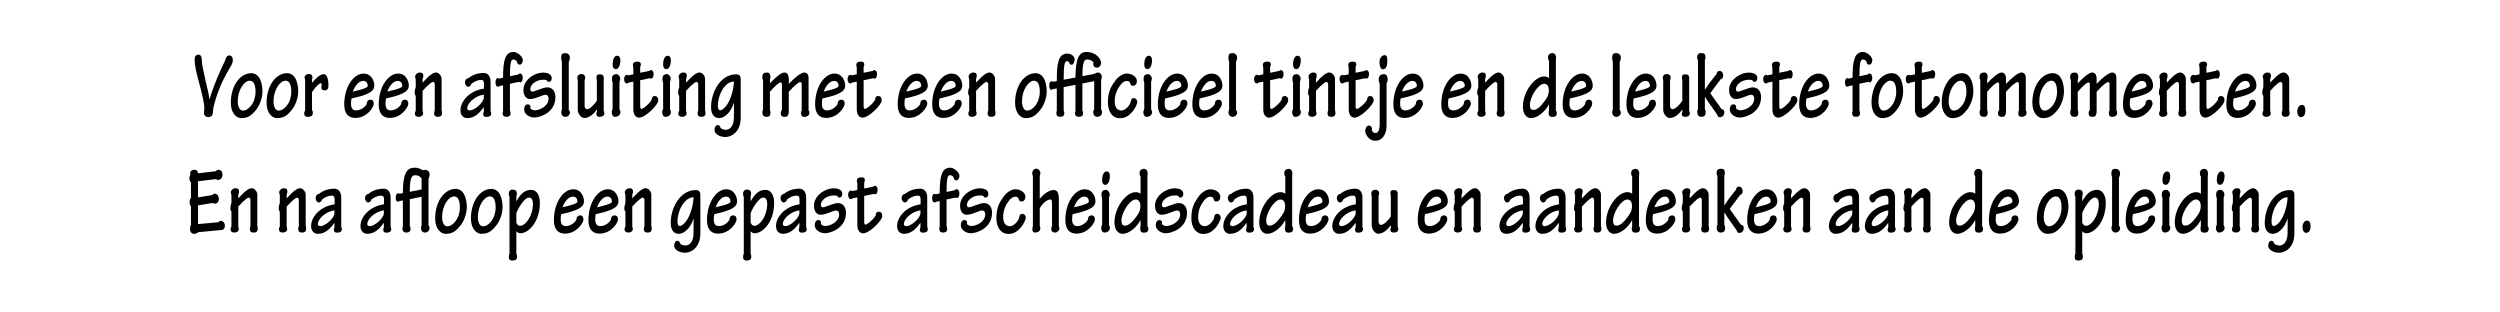 <?xml version="1.0" encoding="utf-8"?>
<!-- Generator: Adobe Illustrator 15.0.0, SVG Export Plug-In . SVG Version: 6.00 Build 0)  -->
<!DOCTYPE svg PUBLIC "-//W3C//DTD SVG 1.1//EN" "http://www.w3.org/Graphics/SVG/1.1/DTD/svg11.dtd">
<svg version="1.1" id="Laag_1" xmlns="http://www.w3.org/2000/svg" xmlns:xlink="http://www.w3.org/1999/xlink" x="0px" y="0px"
	 width="600px" height="75px" viewBox="0 0 600 75" enable-background="new 0 0 600 75" xml:space="preserve">
<g>
	<g enable-background="new    ">
		<path d="M50.3,23.812c0.868-3.1,2.584-6.965,3.682-9.187c0.283-1.088,0.638-1.319,1.063-1.319c0.46,0,0.832,0.347,0.832,1.181
			c0,0.37-0.144,0.81-0.355,1.18c-1.434,2.361-2.3,4.211-2.708,5.207c-1.132,2.731-1.681,5.068-1.681,5.716
			c0,1.041-0.355,1.55-1.222,1.504c-0.496,0.045-0.991-0.486-0.956-0.903c0-0.486,0.088-0.765,0.088-1.181
			c0-1.273-0.584-3.656-1.274-6.202c-0.673-2.454-1.062-4.211-1.062-5.601c0-0.694,0.336-1.088,0.973-1.088
			c0.62,0,0.778,0.74,0.778,1.597c0,0.625,0.248,1.92,0.92,4.837c0.441,1.828,0.725,3.008,0.885,4.257L50.3,23.812L50.3,23.812z"/>
		<path d="M62.989,21.937c0,1.944-0.938,3.656-1.363,4.211c-1.363,1.759-2.23,2.199-3.788,2.199c-0.991,0-2.443-1.088-2.443-3.68
			c0-4.096,2.231-7.104,4.904-7.104C62.475,17.563,62.989,20.271,62.989,21.937z M57.06,24.32c0,1.343,0.53,2.222,1.168,2.222
			c0.779,0,1.397-0.393,2.035-1.203c0.672-0.856,1.063-2.06,1.063-3.286c0-1.504-0.354-2.684-1.363-2.684
			C58.529,19.368,57.06,21.705,57.06,24.32z"/>
		<path d="M71.572,21.937c0,1.944-0.938,3.656-1.363,4.211c-1.362,1.759-2.229,2.199-3.788,2.199c-0.99,0-2.441-1.088-2.441-3.68
			c0-4.096,2.23-7.104,4.903-7.104C71.059,17.563,71.572,20.271,71.572,21.937z M65.643,24.32c0,1.343,0.531,2.222,1.167,2.222
			c0.779,0,1.399-0.393,2.035-1.203c0.673-0.856,1.063-2.06,1.063-3.286c0-1.504-0.354-2.684-1.362-2.684
			C67.112,19.368,65.643,21.705,65.643,24.32z"/>
		<path d="M73.233,19.183l-0.142-0.602c0-0.44,0.46-0.833,1.027-0.833c0.53,0,0.865,0.301,0.865,0.764
			c0,0.162,0.02,0.347-0.105,0.532v0.81h0.018c0.975-1.157,1.982-2.061,2.832-2.061c0.548,0,1.098,0.694,1.098,2.824
			c0,0.648-0.284,1.065-0.887,1.065c-0.512,0-0.813-0.232-0.813-0.625c0-0.208,0.036-0.416,0.088-0.602
			c0-0.277-0.071-0.509-0.211-0.509c-0.284,0-1.223,0.787-2.124,2.175v4.234c0.105,0.139,0.211,0.416,0.211,0.648
			c0,0.694-0.301,1.042-1.255,1.042c-0.567,0-0.833-0.301-0.833-0.903c0-0.231,0.105-0.463,0.229-0.578L73.233,19.183L73.233,19.183
			z"/>
		<path d="M89.835,20.502c0,1.042-0.549,1.99-4.654,2.94l-0.814,0.185c-0.089,0.371-0.124,0.787-0.124,1.25
			c0,1.157,0.46,1.62,1.221,1.62c1.221,0,2.248-0.925,2.565-1.55c-0.054-0.532,0.302-1.018,0.886-1.018
			c0.653,0,0.796,0.555,0.796,1.018c0,0.648-1.54,3.355-4.442,3.355c-1.505,0-2.655-0.855-2.655-3.24
			c0-4.304,2.319-7.405,4.638-7.405C89.25,17.656,89.835,19.6,89.835,20.502z M84.685,21.983c3.132-0.717,3.574-1.064,3.574-1.389
			c0-0.555-0.301-1.18-1.08-1.18C86.171,19.414,85.216,20.502,84.685,21.983z"/>
		<path d="M98.115,20.502c0,1.042-0.549,1.99-4.655,2.94l-0.814,0.185c-0.09,0.371-0.125,0.787-0.125,1.25
			c0,1.157,0.461,1.62,1.222,1.62c1.222,0,2.248-0.925,2.565-1.55c-0.054-0.532,0.301-1.018,0.886-1.018
			c0.654,0,0.798,0.555,0.798,1.018c0,0.648-1.54,3.355-4.442,3.355c-1.505,0-2.656-0.855-2.656-3.24c0-4.304,2.32-7.405,4.64-7.405
			C97.532,17.656,98.115,19.6,98.115,20.502z M92.967,21.983c3.132-0.717,3.575-1.064,3.575-1.389c0-0.555-0.301-1.18-1.081-1.18
			C94.452,19.414,93.497,20.502,92.967,21.983z"/>
		<path d="M101.424,26.658c0.09,0.162,0.125,0.301,0.125,0.555c0,0.602-0.621,0.833-1.098,0.833c-0.443,0-0.886-0.231-0.886-0.787
			c0-0.278,0.054-0.463,0.212-0.649V23c-0.142-0.116-0.265-0.393-0.265-0.764c0-0.37,0.088-0.763,0.265-1.342v-1.852
			c-0.087-0.208-0.142-0.393-0.142-0.694c0-0.463,0.55-0.95,1.097-0.95c0.673,0,0.867,0.325,0.867,0.811
			c0,0.324-0.105,0.555-0.178,0.717v0.903c1.806-1.967,2.602-2.431,3.239-2.431s1.326,0.788,1.326,1.528v7.544
			c0.036,0.139,0.106,0.277,0.106,0.602c0,0.717-0.354,0.972-1.009,0.972c-0.603,0-0.902-0.324-0.902-0.88
			c0-0.253,0.07-0.416,0.159-0.601v-6.48c0-0.162-0.284-0.44-0.407-0.44c-0.177,0-0.833,0.301-2.514,2.152v4.862L101.424,26.658
			L101.424,26.658z"/>
		<path d="M116.149,20.086c0-0.602-0.176-0.903-0.637-0.903c-0.973,0-1.787,0.44-2.442,0.995c0.036,0.185-0.229,0.648-0.742,0.648
			c-0.426,0-0.743-0.625-0.743-1.088c0-0.44,0.425-1.041,0.796-0.949c0.919-0.763,2.159-1.273,3.751-1.273
			c0.903,0,1.61,0.764,1.61,2.083v7.081c0.089,0.092,0.143,0.324,0.143,0.555c0,0.694-0.62,0.833-1.168,0.833
			c-0.584,0-0.742-0.324-0.742-0.74c0-0.208,0.07-0.37,0.142-0.555v-1.041h-0.035c-1.256,1.806-2.479,2.616-3.947,2.616
			c-0.902,0-1.629-0.672-1.629-1.852c0-2.036,1.93-4.674,5.646-5.229L116.149,20.086L116.149,20.086z M116.114,22.7
			c-2.354,0.37-3.981,2.222-3.981,3.264c0,0.393,0.248,0.532,0.585,0.532c1.309,0,3.396-2.013,3.396-3.078V22.7z"/>
		<path d="M120.732,20.479l-0.902,0.185c-0.087,0.092-0.194,0.162-0.317,0.162c-0.249,0-0.602-0.208-0.602-1.111
			c0-0.44,0.229-0.972,0.513-0.972c0.141,0,0.283,0.07,0.372,0.116l0.937-0.208c0-4.119,0.496-6.179,2.515-6.179
			c0.973,0,2.229,1.157,2.229,1.944c0,0.462-0.247,1.11-0.742,1.11c-0.407,0-0.689-0.394-0.673-0.74
			c-0.124-0.277-0.477-0.509-0.884-0.509c-0.55,0-0.796,0.902-0.796,4.026l1.964-0.417c0.125-0.069,0.23-0.254,0.407-0.254
			c0.441,0,0.708,0.44,0.708,0.948c0,0.671-0.194,1.18-0.566,1.18c-0.123,0-0.301-0.069-0.372-0.115l-2.141,0.462v6.411
			c0.088,0.208,0.159,0.439,0.159,0.646c0,0.602-0.391,0.88-0.938,0.88c-0.689,0-0.973-0.301-0.973-0.949
			c0-0.139,0.053-0.301,0.105-0.439v-6.178h-0.003V20.479z"/>
		<path d="M132.413,18.744c0,0.555-0.266,0.903-0.691,0.903c-0.301,0-0.354-0.116-0.425-0.255c-0.07-0.139-0.176-0.255-0.938-0.255
			c-1.751,0-3.096,1.203-3.096,2.246c0,0.37,0.177,0.601,0.496,0.601c0.424,0,0.973-0.3,1.628-0.509
			c0.725-0.232,1.327-0.509,1.982-0.509c1.062,0,1.93,0.811,1.93,2.337c0,3.703-3.699,4.906-5.063,4.906
			c-1.237,0-2.441-0.856-2.441-1.943c0-0.647,0.283-1.226,0.884-1.226c0.496,0,0.638,0.394,0.638,0.601
			c0,0.139-0.018,0.232-0.054,0.324c0.159,0.231,0.567,0.509,1.044,0.509c1.22,0,3.346-0.996,3.346-2.778
			c0-0.602-0.248-0.949-0.726-0.949c-0.496,0-0.938,0.277-1.628,0.509c-0.726,0.254-1.292,0.509-2.123,0.509
			c-0.955,0-1.557-0.948-1.557-2.152c0-2.431,2.618-4.189,4.742-4.189C131.51,17.425,132.413,17.863,132.413,18.744z"/>
		<path d="M134.854,14.786c-0.07-0.208-0.176-0.509-0.176-0.787c0-0.996,0.212-1.25,1.08-1.25c0.479,0,1.009,0.393,1.009,1.087
			c0,0.417-0.105,0.74-0.265,1.018V26.38c0.193,0.208,0.283,0.44,0.283,0.694c0,0.393-0.443,0.972-1.063,0.972
			c-0.548,0-1.026-0.393-1.026-1.134c0-0.208,0.07-0.393,0.159-0.603V14.786H134.854z"/>
		<path d="M140.305,25.5c0,0.301,0.285,0.718,0.567,0.718c0.602,0,1.681-0.949,2.372-2.06V19.16
			c-0.055-0.162-0.107-0.324-0.107-0.509c0-0.578,0.212-0.81,0.797-0.81c0.566,0,1.079,0.116,0.955,1.296v7.452
			c0.07,0.139,0.159,0.37,0.159,0.602c0,0.509-0.389,0.856-1.133,0.856c-0.566,0-0.796-0.255-0.796-0.718
			c0-0.185,0.106-0.393,0.142-0.532v-0.533c-0.761,1.064-1.822,2.059-3.043,2.059c-0.743-0.022-1.557-0.972-1.557-2.036v-6.989
			c0-0.139-0.106-0.324-0.106-0.555c0-0.763,0.495-0.972,1.044-0.972c0.354,0,0.851,0.231,0.851,0.925
			c0,0.231-0.071,0.417-0.143,0.555V25.5H140.305z"/>
		<path d="M148.675,19.646v6.619c0.088,0.092,0.229,0.371,0.229,0.648c0,0.787-0.743,1.134-1.292,1.134
			c-0.46,0-0.796-0.417-0.796-1.088c0-0.417,0.143-0.67,0.212-0.786v-6.434c-0.106-0.139-0.159-0.393-0.159-0.602
			c0-0.648,0.035-1.343,1.115-1.343c0.407,0,0.885,0.603,0.867,1.089C148.853,19.276,148.711,19.507,148.675,19.646z
			 M148.888,14.439c0,1.365-0.513,2.152-1.062,2.152c-0.566,0-0.797-0.463-0.797-1.111c0-1.18,0.39-2.105,1.062-2.105
			C148.604,13.375,148.888,13.768,148.888,14.439z"/>
		<path d="M152.003,16.175c-0.072-0.116-0.107-0.208-0.107-0.578c0-0.625,0.459-0.811,1.116-0.811c0.371,0,0.796,0.092,0.796,0.694
			c0,0.185-0.053,0.393-0.16,0.578v1.412l2.23-0.463c0.089-0.115,0.195-0.185,0.336-0.185c0.424,0,0.655,0.463,0.655,0.925
			c0,0.74-0.247,1.111-0.62,1.111c-0.123,0-0.229-0.023-0.283-0.092l-2.319,0.486V25.5c0,0.37,0.089,0.648,0.3,0.648
			c0.355,0,1.735-1.019,2.462-2.198c-0.019-0.509,0.247-0.903,0.672-0.903c0.708,0,0.902,0.463,0.902,1.111
			c0,0.902-3.009,4.073-4.603,4.073c-0.867,0-1.38-0.833-1.38-1.944v-6.688l-1.152,0.231c-0.088,0.116-0.194,0.185-0.353,0.208
			c-0.425-0.023-0.708-0.393-0.708-1.088c0-0.578,0.318-0.996,0.708-0.996c0.124,0,0.248,0.07,0.301,0.139L152,17.838v-1.663
			H152.003z"/>
		<path d="M160.797,19.646v6.619c0.088,0.092,0.229,0.371,0.229,0.648c0,0.787-0.742,1.134-1.292,1.134
			c-0.46,0-0.797-0.417-0.797-1.088c0-0.417,0.144-0.67,0.213-0.786v-6.434c-0.106-0.139-0.159-0.393-0.159-0.602
			c0-0.648,0.035-1.343,1.115-1.343c0.408,0,0.886,0.603,0.868,1.089C160.974,19.276,160.833,19.507,160.797,19.646z M161.01,14.439
			c0,1.365-0.514,2.152-1.063,2.152c-0.565,0-0.796-0.463-0.796-1.111c0-1.18,0.39-2.105,1.062-2.105
			C160.727,13.375,161.01,13.768,161.01,14.439z"/>
		<path d="M164.656,26.658c0.09,0.162,0.125,0.301,0.125,0.555c0,0.602-0.619,0.833-1.098,0.833c-0.441,0-0.885-0.231-0.885-0.787
			c0-0.278,0.053-0.463,0.211-0.649V23c-0.141-0.116-0.265-0.393-0.265-0.764c0-0.37,0.089-0.763,0.265-1.342v-1.852
			c-0.088-0.208-0.141-0.393-0.141-0.694c0-0.463,0.548-0.95,1.097-0.95c0.672,0,0.867,0.325,0.867,0.811
			c0,0.324-0.106,0.555-0.179,0.717v0.903c1.807-1.967,2.603-2.431,3.238-2.431c0.637,0,1.327,0.788,1.327,1.528v7.544
			c0.035,0.139,0.107,0.277,0.107,0.602c0,0.717-0.354,0.972-1.01,0.972c-0.602,0-0.902-0.324-0.902-0.88
			c0-0.253,0.07-0.416,0.158-0.601v-6.48c0-0.162-0.282-0.44-0.406-0.44c-0.178,0-0.833,0.301-2.514,2.152v4.862L164.656,26.658
			L164.656,26.658z"/>
		<path d="M177.769,28.324c0,3.101-2,4.559-3.646,4.559c-1.47,0-2.638-0.764-2.638-1.666c0-0.693,0.319-1.203,0.779-1.203
			c0.319,0,0.584,0.254,0.654,0.671c0.301,0.301,0.796,0.463,1.292,0.463c0.832,0,1.93-0.718,1.93-3.031
			c0-1.158,0.02-2.337,0.02-3.495c-0.691,2.269-2.23,3.726-3.56,3.726c-1.362,0-1.947-1.157-1.947-2.593
			c0-3.703,2.283-7.914,6.036-7.914c0.708,0,1.08,0.347,1.08,1.18L177.769,28.324L177.769,28.324z M175.664,22.446
			c0.247-0.833,0.424-1.782,0.477-2.846v-0.023c-2.124,0-3.858,3.055-3.858,5.832c0,0.648,0.194,1.065,0.531,1.065
			C173.539,26.473,174.955,25.108,175.664,22.446z"/>
		<path d="M184.777,26.38c0.071,0.162,0.143,0.347,0.143,0.603c0,0.718-0.249,1.064-0.92,1.064c-0.673,0-1.026-0.301-1.026-1.134
			c0-0.301,0.124-0.486,0.158-0.671v-6.966c-0.07-0.162-0.176-0.393-0.176-0.81c0-0.74,0.354-1.065,1.168-1.065
			c0.531,0,0.779,0.463,0.779,1.019c0,0.231-0.019,0.462-0.125,0.717v0.879c1.026-1.11,2.584-2.616,3.47-2.616
			c0.708,0,1.062,0.579,1.062,1.621v1.111c1.541-1.643,2.974-2.73,3.733-2.73c0.585,0,1.01,0.44,1.01,1.273v7.799
			c0.159,0.185,0.194,0.277,0.194,0.601c0,0.694-0.638,0.972-1.134,0.972c-0.548,0-0.866-0.161-0.866-0.972
			c0-0.301,0.07-0.462,0.159-0.555v-6.318c0-0.278-0.106-0.509-0.284-0.509c-0.425,0-1.273,0.625-2.814,2.337v4.42
			c0,1.365-0.319,1.597-1.097,1.597c-0.515,0-0.833-0.301-0.833-0.926c0-0.208,0.124-0.555,0.284-0.786v-6.04
			c0-0.37-0.071-0.509-0.302-0.509c-0.406,0-1.433,0.879-2.584,2.246L184.777,26.38L184.777,26.38z"/>
		<path d="M202.845,20.502c0,1.042-0.548,1.99-4.655,2.94l-0.813,0.185c-0.088,0.371-0.124,0.787-0.124,1.25
			c0,1.157,0.46,1.62,1.221,1.62c1.221,0,2.248-0.925,2.566-1.55c-0.055-0.532,0.301-1.018,0.885-1.018
			c0.655,0,0.796,0.555,0.796,1.018c0,0.648-1.54,3.355-4.442,3.355c-1.504,0-2.653-0.855-2.653-3.24
			c0-4.304,2.317-7.405,4.637-7.405C202.261,17.656,202.845,19.6,202.845,20.502z M197.695,21.983
			c3.134-0.717,3.576-1.064,3.576-1.389c0-0.555-0.301-1.18-1.08-1.18C199.182,19.414,198.226,20.502,197.695,21.983z"/>
		<path d="M205.623,16.175c-0.071-0.116-0.106-0.208-0.106-0.578c0-0.625,0.46-0.811,1.115-0.811c0.372,0,0.796,0.092,0.796,0.694
			c0,0.185-0.052,0.393-0.159,0.578v1.412l2.23-0.463c0.088-0.115,0.194-0.185,0.336-0.185c0.424,0,0.655,0.463,0.655,0.925
			c0,0.74-0.246,1.111-0.619,1.111c-0.123,0-0.23-0.023-0.284-0.092l-2.318,0.486V25.5c0,0.37,0.088,0.648,0.301,0.648
			c0.354,0,1.735-1.019,2.461-2.198c-0.019-0.509,0.247-0.903,0.674-0.903c0.707,0,0.902,0.463,0.902,1.111
			c0,0.902-3.01,4.073-4.603,4.073c-0.867,0-1.38-0.833-1.38-1.944v-6.688l-1.151,0.231c-0.088,0.116-0.195,0.185-0.354,0.208
			c-0.425-0.023-0.708-0.393-0.708-1.088c0-0.578,0.318-0.996,0.708-0.996c0.123,0,0.247,0.07,0.301,0.139l1.204-0.255
			L205.623,16.175L205.623,16.175z"/>
		<path d="M222.666,20.502c0,1.042-0.55,1.99-4.655,2.94l-0.815,0.185c-0.089,0.371-0.124,0.787-0.124,1.25
			c0,1.157,0.461,1.62,1.222,1.62c1.221,0,2.249-0.925,2.565-1.55c-0.054-0.532,0.302-1.018,0.886-1.018
			c0.654,0,0.796,0.555,0.796,1.018c0,0.648-1.539,3.355-4.442,3.355c-1.504,0-2.655-0.855-2.655-3.24
			c0-4.304,2.319-7.405,4.638-7.405C222.081,17.656,222.666,19.6,222.666,20.502z M217.516,21.983
			c3.132-0.717,3.575-1.064,3.575-1.389c0-0.555-0.301-1.18-1.08-1.18C219.003,19.414,218.047,20.502,217.516,21.983z"/>
		<path d="M230.947,20.502c0,1.042-0.548,1.99-4.654,2.94l-0.813,0.185c-0.088,0.371-0.124,0.787-0.124,1.25
			c0,1.157,0.46,1.62,1.222,1.62c1.221,0,2.248-0.925,2.565-1.55c-0.054-0.532,0.301-1.018,0.885-1.018
			c0.654,0,0.796,0.555,0.796,1.018c0,0.648-1.539,3.355-4.441,3.355c-1.504,0-2.654-0.855-2.654-3.24
			c0-4.304,2.318-7.405,4.636-7.405C230.364,17.656,230.947,19.6,230.947,20.502z M225.797,21.983
			c3.133-0.717,3.575-1.064,3.575-1.389c0-0.555-0.302-1.18-1.08-1.18C227.284,19.414,226.328,20.502,225.797,21.983z"/>
		<path d="M234.257,26.658c0.088,0.162,0.123,0.301,0.123,0.555c0,0.602-0.619,0.833-1.097,0.833c-0.443,0-0.886-0.231-0.886-0.787
			c0-0.278,0.054-0.463,0.212-0.649V23c-0.142-0.116-0.265-0.393-0.265-0.764c0-0.37,0.087-0.763,0.265-1.342v-1.852
			c-0.088-0.208-0.142-0.393-0.142-0.694c0-0.463,0.55-0.95,1.097-0.95c0.673,0,0.867,0.325,0.867,0.811
			c0,0.324-0.105,0.555-0.176,0.717v0.903c1.805-1.967,2.601-2.431,3.238-2.431c0.637,0,1.326,0.788,1.326,1.528v7.544
			c0.036,0.139,0.106,0.277,0.106,0.602c0,0.717-0.353,0.972-1.008,0.972c-0.603,0-0.901-0.324-0.901-0.88
			c0-0.253,0.069-0.416,0.159-0.601v-6.48c0-0.162-0.284-0.44-0.407-0.44c-0.178,0-0.833,0.301-2.513,2.152V26.658L234.257,26.658z"
			/>
		<path d="M251.21,21.937c0,1.944-0.938,3.656-1.364,4.211c-1.362,1.759-2.229,2.199-3.788,2.199c-0.99,0-2.441-1.088-2.441-3.68
			c0-4.096,2.229-7.104,4.902-7.104C250.697,17.563,251.21,20.271,251.21,21.937z M245.281,24.32c0,1.343,0.531,2.222,1.169,2.222
			c0.778,0,1.396-0.393,2.034-1.203c0.674-0.856,1.062-2.06,1.062-3.286c0-1.504-0.354-2.684-1.362-2.684
			C246.75,19.368,245.281,21.705,245.281,24.32z"/>
		<path d="M252.714,21.381c-0.088,0.069-0.212,0.185-0.372,0.185c-0.247,0-0.53-0.255-0.53-1.157c0-0.462,0.212-0.902,0.53-0.902
			c0.159,0,0.265,0.046,0.408,0.115l0.885-0.162v-0.509c0-3.98,0.478-6.086,2.513-6.086c0.957,0,1.771,0.671,1.771,1.388
			c0,0.603-0.283,1.297-0.743,1.297c-0.336,0-0.585-0.278-0.566-0.532c-0.089-0.185-0.336-0.348-0.53-0.348
			c-0.55,0-0.796,0.88-0.796,3.981v0.486l2.83-0.533c0.02-4.258,0.708-6.132,2.621-6.132c2.319,0,3.522,1.689,3.522,2.638
			c0,0.301-0.213,1.134-1.009,1.134c-0.337,0-0.867-0.185-0.867-0.902c0-0.092,0.035-0.185,0.105-0.255
			c-0.213-0.417-0.743-0.81-1.665-0.81c-0.688,0-1.044,1.018-1.044,4.002l2.797-0.532c0.229-0.069,0.514-0.347,0.902-0.347
			c0.515,0,0.956,0.417,0.956,1.018c0,0.302-0.104,0.602-0.159,0.74v7.105c0.071,0.162,0.229,0.37,0.229,0.602
			c0,0.856-0.689,1.18-1.186,1.18c-0.441,0-0.938-0.37-0.938-1.157c0-0.277,0.159-0.578,0.229-0.764v-6.642l-2.832,0.555v6.434
			c0.107,0.162,0.16,0.417,0.16,0.671c0,0.648-0.354,0.903-1.025,0.903c-0.53,0-0.922-0.324-0.922-0.856
			c0-0.208,0.106-0.37,0.124-0.555v-6.271l-2.832,0.532v5.624c0.09,0.208,0.159,0.461,0.159,0.646c0,0.602-0.388,0.88-0.938,0.88
			c-0.689,0-0.973-0.301-0.973-0.949c0-0.139,0.053-0.301,0.105-0.44V21.24L252.714,21.381z"/>
		<path d="M272.854,19.461c0,0.647-0.319,1.134-1.025,1.134c-0.391,0-0.479-0.301-0.567-0.579c-0.106-0.277-0.229-0.578-0.832-0.578
			c-0.621,0-1.151,0.417-1.664,1.156c-0.602,0.788-1.239,2.105-1.239,3.68c0,1.411,0.551,2.246,1.61,2.246
			c0.407,0,0.779-0.208,1.132-0.486c0.391-0.3,0.815-0.81,1.045-1.388c0.106-0.625,0.212-1.088,0.778-1.088
			c0.671,0,0.867,0.625,0.867,0.972c0,0.255-0.531,1.712-1.54,2.661c-0.761,0.787-1.576,1.18-2.673,1.18
			c-1.752,0-2.85-1.573-2.85-3.749c0-2.662,0.779-3.911,1.823-5.323c0.495-0.74,1.716-1.644,2.672-1.644
			C271.757,17.656,272.854,18.466,272.854,19.461z"/>
		<path d="M276.268,19.646v6.619c0.088,0.092,0.23,0.371,0.23,0.648c0,0.787-0.744,1.134-1.292,1.134
			c-0.46,0-0.797-0.417-0.797-1.088c0-0.417,0.143-0.67,0.211-0.786v-6.434c-0.105-0.139-0.159-0.393-0.159-0.602
			c0-0.648,0.036-1.343,1.116-1.343c0.406,0,0.885,0.603,0.867,1.089C276.445,19.276,276.304,19.507,276.268,19.646z
			 M276.481,14.439c0,1.365-0.513,2.152-1.062,2.152c-0.566,0-0.796-0.463-0.796-1.111c0-1.18,0.391-2.105,1.062-2.105
			C276.198,13.375,276.481,13.768,276.481,14.439z"/>
		<path d="M285.099,20.502c0,1.042-0.548,1.99-4.655,2.94l-0.813,0.185c-0.088,0.371-0.124,0.787-0.124,1.25
			c0,1.157,0.461,1.62,1.221,1.62c1.222,0,2.248-0.925,2.565-1.55c-0.054-0.532,0.301-1.018,0.886-1.018
			c0.654,0,0.796,0.555,0.796,1.018c0,0.648-1.541,3.355-4.443,3.355c-1.503,0-2.653-0.855-2.653-3.24
			c0-4.304,2.319-7.405,4.637-7.405C284.515,17.656,285.099,19.6,285.099,20.502z M279.948,21.983
			c3.134-0.717,3.575-1.064,3.575-1.389c0-0.555-0.3-1.18-1.08-1.18C281.436,19.414,280.48,20.502,279.948,21.983z"/>
		<path d="M293.382,20.502c0,1.042-0.549,1.99-4.655,2.94l-0.813,0.185c-0.088,0.371-0.124,0.787-0.124,1.25
			c0,1.157,0.46,1.62,1.221,1.62c1.22,0,2.248-0.925,2.566-1.55c-0.054-0.532,0.301-1.018,0.885-1.018
			c0.655,0,0.796,0.555,0.796,1.018c0,0.648-1.539,3.355-4.441,3.355c-1.504,0-2.653-0.855-2.653-3.24
			c0-4.304,2.318-7.405,4.636-7.405C292.797,17.656,293.382,19.6,293.382,20.502z M288.232,21.983
			c3.132-0.717,3.574-1.064,3.574-1.389c0-0.555-0.3-1.18-1.079-1.18C289.718,19.414,288.763,20.502,288.232,21.983z"/>
		<path d="M294.991,14.786c-0.071-0.208-0.177-0.509-0.177-0.787c0-0.996,0.211-1.25,1.08-1.25c0.479,0,1.009,0.393,1.009,1.087
			c0,0.417-0.106,0.74-0.266,1.018V26.38c0.195,0.208,0.283,0.44,0.283,0.694c0,0.393-0.443,0.972-1.063,0.972
			c-0.549,0-1.026-0.393-1.026-1.134c0-0.208,0.07-0.393,0.16-0.603L294.991,14.786L294.991,14.786z"/>
		<path d="M303.187,16.175c-0.071-0.116-0.107-0.208-0.107-0.578c0-0.625,0.461-0.811,1.114-0.811c0.373,0,0.799,0.092,0.799,0.694
			c0,0.185-0.055,0.393-0.161,0.578v1.412l2.229-0.463c0.088-0.115,0.194-0.185,0.337-0.185c0.425,0,0.656,0.463,0.656,0.925
			c0,0.74-0.249,1.111-0.62,1.111c-0.125,0-0.229-0.023-0.285-0.092l-2.317,0.486V25.5c0,0.37,0.088,0.648,0.301,0.648
			c0.354,0,1.735-1.019,2.46-2.198c-0.018-0.509,0.247-0.903,0.674-0.903c0.708,0,0.902,0.463,0.902,1.111
			c0,0.902-3.008,4.073-4.603,4.073c-0.867,0-1.379-0.833-1.379-1.944v-6.688l-1.152,0.231c-0.089,0.116-0.194,0.185-0.354,0.208
			c-0.423-0.023-0.708-0.393-0.708-1.088c0-0.578,0.319-0.996,0.708-0.996c0.125,0,0.247,0.07,0.301,0.139l1.206-0.255
			L303.187,16.175L303.187,16.175z"/>
		<path d="M311.982,19.646v6.619c0.086,0.092,0.229,0.371,0.229,0.648c0,0.787-0.744,1.134-1.292,1.134
			c-0.459,0-0.796-0.417-0.796-1.088c0-0.417,0.141-0.67,0.211-0.786v-6.434c-0.106-0.139-0.159-0.393-0.159-0.602
			c0-0.648,0.036-1.343,1.115-1.343c0.406,0,0.885,0.603,0.868,1.089C312.158,19.276,312.015,19.507,311.982,19.646z
			 M312.192,14.439c0,1.365-0.513,2.152-1.061,2.152c-0.567,0-0.798-0.463-0.798-1.111c0-1.18,0.391-2.105,1.063-2.105
			C311.91,13.375,312.192,13.768,312.192,14.439z"/>
		<path d="M315.838,26.658c0.089,0.162,0.125,0.301,0.125,0.555c0,0.602-0.62,0.833-1.098,0.833c-0.442,0-0.885-0.231-0.885-0.787
			c0-0.278,0.053-0.463,0.21-0.649V23c-0.142-0.116-0.265-0.393-0.265-0.764c0-0.37,0.087-0.763,0.265-1.342v-1.852
			c-0.088-0.208-0.142-0.393-0.142-0.694c0-0.463,0.549-0.95,1.099-0.95c0.672,0,0.866,0.325,0.866,0.811
			c0,0.324-0.105,0.555-0.179,0.717v0.903c1.807-1.967,2.604-2.431,3.239-2.431c0.638,0,1.326,0.788,1.326,1.528v7.544
			c0.036,0.139,0.108,0.277,0.108,0.602c0,0.717-0.355,0.972-1.011,0.972c-0.601,0-0.902-0.324-0.902-0.88
			c0-0.253,0.07-0.416,0.16-0.601v-6.48c0-0.162-0.282-0.44-0.407-0.44c-0.178,0-0.832,0.301-2.515,2.152v4.862L315.838,26.658
			L315.838,26.658z"/>
		<path d="M323.697,16.175c-0.069-0.116-0.105-0.208-0.105-0.578c0-0.625,0.459-0.811,1.117-0.811c0.368,0,0.796,0.092,0.796,0.694
			c0,0.185-0.058,0.393-0.16,0.578v1.412l2.229-0.463c0.089-0.115,0.194-0.185,0.336-0.185c0.425,0,0.654,0.463,0.654,0.925
			c0,0.74-0.248,1.111-0.619,1.111c-0.124,0-0.229-0.023-0.282-0.092l-2.319,0.486V25.5c0,0.37,0.09,0.648,0.301,0.648
			c0.354,0,1.734-1.019,2.46-2.198c-0.018-0.509,0.249-0.903,0.672-0.903c0.708,0,0.902,0.463,0.902,1.111
			c0,0.902-3.008,4.073-4.603,4.073c-0.866,0-1.38-0.833-1.38-1.944v-6.688l-1.15,0.231c-0.088,0.116-0.194,0.185-0.354,0.208
			c-0.426-0.023-0.706-0.393-0.706-1.088c0-0.578,0.318-0.996,0.706-0.996c0.124,0,0.248,0.07,0.304,0.139l1.2-0.255v-1.664
			L323.697,16.175L323.697,16.175z"/>
		<path d="M332.775,30.106c0,2.476-1.238,3.68-2.726,3.68c-1.612,0-2.391-1.689-2.391-2.291c0-0.671,0.284-1.365,0.887-1.365
			c0.335,0,0.851,0.278,0.708,1.157c0.122,0.3,0.44,0.647,0.813,0.647c0.706,0,1.063-0.67,1.063-2.337v-9.535
			c-0.106-0.162-0.247-0.579-0.247-0.879c0-0.925,0.405-1.389,1.292-1.389c0.495,0,0.868,0.486,0.868,1.342
			c0,0.347-0.125,0.648-0.268,0.926L332.775,30.106L332.775,30.106z M332.951,14.717c0,0.717-0.124,1.92-1.098,1.92
			c-0.495,0-0.777-0.81-0.777-1.76c0-0.833,0.53-1.642,1.238-1.642C332.951,13.236,332.951,13.977,332.951,14.717z"/>
		<path d="M341.622,20.502c0,1.042-0.547,1.99-4.652,2.94l-0.815,0.185c-0.089,0.371-0.122,0.787-0.122,1.25
			c0,1.157,0.46,1.62,1.222,1.62c1.219,0,2.246-0.925,2.563-1.55c-0.054-0.532,0.302-1.018,0.888-1.018
			c0.652,0,0.796,0.555,0.796,1.018c0,0.648-1.54,3.355-4.443,3.355c-1.502,0-2.653-0.855-2.653-3.24
			c0-4.304,2.318-7.405,4.637-7.405C341.039,17.656,341.622,19.6,341.622,20.502z M336.472,21.983
			c3.133-0.717,3.577-1.064,3.577-1.389c0-0.555-0.303-1.18-1.08-1.18C337.961,19.414,337.004,20.502,336.472,21.983z"/>
		<path d="M353.125,20.502c0,1.042-0.548,1.99-4.654,2.94l-0.813,0.185c-0.091,0.371-0.126,0.787-0.126,1.25
			c0,1.157,0.461,1.62,1.223,1.62c1.222,0,2.248-0.925,2.564-1.55c-0.053-0.532,0.302-1.018,0.887-1.018
			c0.653,0,0.796,0.555,0.796,1.018c0,0.648-1.54,3.355-4.441,3.355c-1.504,0-2.655-0.855-2.655-3.24
			c0-4.304,2.318-7.405,4.638-7.405C352.541,17.656,353.125,19.6,353.125,20.502z M347.977,21.983
			c3.13-0.717,3.573-1.064,3.573-1.389c0-0.555-0.299-1.18-1.079-1.18C349.461,19.414,348.507,20.502,347.977,21.983z"/>
		<path d="M356.433,26.658c0.09,0.162,0.126,0.301,0.126,0.555c0,0.602-0.621,0.833-1.097,0.833c-0.443,0-0.887-0.231-0.887-0.787
			c0-0.278,0.055-0.463,0.213-0.649V23c-0.144-0.116-0.268-0.393-0.268-0.764c0-0.37,0.09-0.763,0.268-1.342v-1.852
			c-0.088-0.208-0.144-0.393-0.144-0.694c0-0.463,0.55-0.95,1.099-0.95c0.671,0,0.867,0.325,0.867,0.811
			c0,0.324-0.105,0.555-0.179,0.717v0.903c1.808-1.967,2.604-2.431,3.24-2.431S361,18.186,361,18.926v7.544
			c0.034,0.139,0.104,0.277,0.104,0.602c0,0.717-0.355,0.972-1.01,0.972c-0.602,0-0.903-0.324-0.903-0.88
			c0-0.253,0.072-0.416,0.161-0.601v-6.48c0-0.162-0.283-0.44-0.404-0.44c-0.18,0-0.834,0.301-2.518,2.152v4.863H356.433z"/>
		<path d="M371.76,14.532c-0.176-0.116-0.246-0.417-0.246-0.788c0-0.578,0.461-0.995,1.063-0.995c0.584,0,0.885,0.51,0.885,1.064
			l-0.055,0.787v11.918c0.088,0.068,0.231,0.3,0.231,0.578c0,0.717-0.337,0.972-1.083,0.972c-0.6,0-0.882-0.301-0.882-0.925
			c0-0.231,0-0.44,0.088-0.533v-1.596c-0.868,1.735-2.761,3.333-4.319,3.333c-1.043,0-1.946-0.927-1.946-2.73
			c0-3.634,2.832-7.267,5.08-7.267c0.497,0,0.867,0.116,1.187,0.393v-4.21L371.76,14.532L371.76,14.532z M367.176,25.154
			c0,0.717,0.179,1.226,0.832,1.226c0.866,0,1.753-0.833,2.497-1.851c0.688-0.903,1.219-1.574,1.219-2.893
			c0-0.88-0.371-1.528-1.131-1.528C369.157,20.109,367.176,23.257,367.176,25.154z"/>
		<path d="M382.256,20.502c0,1.042-0.55,1.99-4.656,2.94l-0.813,0.185c-0.091,0.371-0.122,0.787-0.122,1.25
			c0,1.157,0.459,1.62,1.219,1.62c1.222,0,2.248-0.925,2.564-1.55c-0.053-0.532,0.304-1.018,0.887-1.018
			c0.655,0,0.796,0.555,0.796,1.018c0,0.648-1.537,3.355-4.441,3.355c-1.504,0-2.654-0.855-2.654-3.24
			c0-4.304,2.319-7.405,4.639-7.405C381.67,17.656,382.256,19.6,382.256,20.502z M377.104,21.983
			c3.132-0.717,3.575-1.064,3.575-1.389c0-0.555-0.301-1.18-1.079-1.18C378.592,19.414,377.635,20.502,377.104,21.983z"/>
		<path d="M387.085,14.786c-0.07-0.208-0.177-0.509-0.177-0.787c0-0.996,0.213-1.25,1.08-1.25c0.478,0,1.01,0.393,1.01,1.087
			c0,0.417-0.106,0.74-0.269,1.018V26.38c0.195,0.208,0.285,0.44,0.285,0.694c0,0.393-0.443,0.972-1.063,0.972
			c-0.551,0-1.027-0.393-1.027-1.134c0-0.208,0.07-0.393,0.159-0.603L387.085,14.786L387.085,14.786z"/>
		<path d="M397.562,20.502c0,1.042-0.55,1.99-4.653,2.94l-0.814,0.185c-0.088,0.371-0.124,0.787-0.124,1.25
			c0,1.157,0.459,1.62,1.221,1.62c1.223,0,2.248-0.925,2.567-1.55c-0.055-0.532,0.301-1.018,0.884-1.018
			c0.656,0,0.796,0.555,0.796,1.018c0,0.648-1.538,3.355-4.44,3.355c-1.504,0-2.655-0.855-2.655-3.24
			c0-4.304,2.32-7.405,4.637-7.405C396.978,17.656,397.562,19.6,397.562,20.502z M392.412,21.983
			c3.131-0.717,3.575-1.064,3.575-1.389c0-0.555-0.301-1.18-1.081-1.18C393.898,19.414,392.944,20.502,392.412,21.983z"/>
		<path d="M400.816,25.5c0,0.301,0.285,0.718,0.568,0.718c0.602,0,1.682-0.949,2.37-2.06V19.16
			c-0.055-0.162-0.104-0.324-0.104-0.509c0-0.578,0.211-0.81,0.796-0.81c0.565,0,1.079,0.116,0.954,1.296v7.452
			c0.07,0.139,0.161,0.37,0.161,0.602c0,0.509-0.392,0.856-1.133,0.856c-0.565,0-0.797-0.255-0.797-0.718
			c0-0.185,0.105-0.393,0.141-0.532v-0.533c-0.76,1.064-1.819,2.059-3.044,2.059c-0.742-0.022-1.558-0.972-1.558-2.036v-6.989
			c0-0.139-0.104-0.324-0.104-0.555c0-0.763,0.495-0.972,1.043-0.972c0.354,0,0.851,0.231,0.851,0.925
			c0,0.231-0.07,0.417-0.144,0.555V25.5L400.816,25.5z"/>
		<path d="M409.171,21.497l0.036,0.023c0.512-0.81,0.848-1.296,1.167-1.735l1.609-2.036c0.019-0.393,0.302-0.74,0.672-0.74
			c0.619,0,0.921,0.555,0.921,1.134c0,0.533-0.335,0.856-0.603,0.856l-2.513,3.378l2.726,3.818c0.335-0.046,0.653,0.278,0.653,0.764
			c0,0.671-0.425,1.18-1.114,1.18c-0.301,0-0.514-0.254-0.62-0.671l-1.821-2.568c-0.268-0.393-0.603-0.856-1.079-1.666l-0.036,0.023
			v2.87c0.054,0.231,0.193,0.509,0.193,0.763c0,0.81-0.337,1.157-1.045,1.157c-0.423,0-0.973-0.208-0.973-1.203
			c0-0.162,0.019-0.486,0.177-0.671v-11.71c-0.088-0.092-0.211-0.417-0.211-0.648c0-0.532,0.159-1.088,1.043-1.088
			c0.672,0,0.957,0.301,0.957,1.042c0,0.185-0.034,0.463-0.143,0.602v7.128h0.003V21.497z"/>
		<path d="M421.772,18.744c0,0.555-0.267,0.903-0.691,0.903c-0.302,0-0.354-0.116-0.423-0.255c-0.072-0.139-0.18-0.255-0.938-0.255
			c-1.753,0-3.099,1.203-3.099,2.246c0,0.37,0.177,0.601,0.496,0.601c0.425,0,0.975-0.3,1.628-0.509
			c0.726-0.232,1.329-0.509,1.982-0.509c1.063,0,1.929,0.811,1.929,2.337c0,3.703-3.696,4.906-5.062,4.906
			c-1.239,0-2.442-0.856-2.442-1.943c0-0.647,0.283-1.226,0.886-1.226c0.495,0,0.638,0.394,0.638,0.601
			c0,0.139-0.02,0.232-0.055,0.324c0.161,0.231,0.564,0.509,1.045,0.509c1.222,0,3.345-0.996,3.345-2.778
			c0-0.602-0.246-0.949-0.726-0.949c-0.495,0-0.938,0.277-1.628,0.509c-0.728,0.254-1.292,0.509-2.124,0.509
			c-0.954,0-1.559-0.948-1.559-2.152c0-2.431,2.618-4.189,4.744-4.189C420.868,17.425,421.772,17.863,421.772,18.744z"/>
		<path d="M425.38,16.175c-0.068-0.116-0.104-0.208-0.104-0.578c0-0.625,0.459-0.811,1.115-0.811c0.371,0,0.796,0.092,0.796,0.694
			c0,0.185-0.054,0.393-0.16,0.578v1.412l2.229-0.463c0.09-0.115,0.196-0.185,0.337-0.185c0.425,0,0.655,0.463,0.655,0.925
			c0,0.74-0.246,1.111-0.619,1.111c-0.126,0-0.23-0.023-0.285-0.092l-2.317,0.486V25.5c0,0.37,0.089,0.648,0.302,0.648
			c0.354,0,1.733-1.019,2.46-2.198c-0.019-0.509,0.247-0.903,0.672-0.903c0.708,0,0.901,0.463,0.901,1.111
			c0,0.902-3.008,4.073-4.602,4.073c-0.867,0-1.382-0.833-1.382-1.944v-6.688l-1.151,0.231c-0.088,0.116-0.193,0.185-0.353,0.208
			c-0.426-0.023-0.708-0.393-0.708-1.088c0-0.578,0.317-0.996,0.708-0.996c0.124,0,0.246,0.07,0.301,0.139l1.203-0.255v-1.664
			L425.38,16.175L425.38,16.175z"/>
		<path d="M439.025,20.502c0,1.042-0.549,1.99-4.655,2.94l-0.813,0.185c-0.091,0.371-0.127,0.787-0.127,1.25
			c0,1.157,0.462,1.62,1.224,1.62c1.222,0,2.248-0.925,2.566-1.55c-0.057-0.532,0.299-1.018,0.885-1.018
			c0.653,0,0.796,0.555,0.796,1.018c0,0.648-1.54,3.355-4.442,3.355c-1.504,0-2.655-0.855-2.655-3.24
			c0-4.304,2.32-7.405,4.639-7.405C438.44,17.656,439.025,19.6,439.025,20.502z M433.876,21.983
			c3.133-0.717,3.572-1.064,3.572-1.389c0-0.555-0.301-1.18-1.077-1.18C435.362,19.414,434.405,20.502,433.876,21.983z"/>
		<path d="M444.615,20.479l-0.901,0.185c-0.089,0.092-0.194,0.162-0.318,0.162c-0.249,0-0.602-0.208-0.602-1.111
			c0-0.44,0.229-0.972,0.511-0.972c0.143,0,0.285,0.07,0.373,0.116l0.937-0.208c0-4.119,0.497-6.179,2.516-6.179
			c0.973,0,2.229,1.157,2.229,1.944c0,0.462-0.247,1.11-0.744,1.11c-0.406,0-0.688-0.394-0.672-0.74
			c-0.124-0.277-0.478-0.509-0.887-0.509c-0.547,0-0.794,0.902-0.794,4.026l1.964-0.417c0.124-0.069,0.23-0.254,0.406-0.254
			c0.442,0,0.708,0.44,0.708,0.948c0,0.671-0.196,1.18-0.567,1.18c-0.124,0-0.301-0.069-0.371-0.115l-2.14,0.462v6.411
			c0.089,0.208,0.158,0.439,0.158,0.646c0,0.602-0.39,0.88-0.938,0.88c-0.688,0-0.973-0.301-0.973-0.949
			c0-0.139,0.055-0.301,0.105-0.439V20.479L444.615,20.479z"/>
		<path d="M456.757,21.937c0,1.944-0.938,3.656-1.362,4.211c-1.361,1.759-2.229,2.199-3.785,2.199c-0.993,0-2.445-1.088-2.445-3.68
			c0-4.096,2.23-7.104,4.903-7.104C456.242,17.563,456.757,20.271,456.757,21.937z M450.826,24.32c0,1.343,0.531,2.222,1.169,2.222
			c0.778,0,1.397-0.393,2.035-1.203c0.672-0.856,1.062-2.06,1.062-3.286c0-1.504-0.354-2.684-1.361-2.684
			C452.299,19.368,450.826,21.705,450.826,24.32z"/>
		<path d="M459.588,16.175c-0.07-0.116-0.106-0.208-0.106-0.578c0-0.625,0.462-0.811,1.115-0.811c0.373,0,0.798,0.092,0.798,0.694
			c0,0.185-0.054,0.393-0.16,0.578v1.412l2.23-0.463c0.088-0.115,0.193-0.185,0.334-0.185c0.428,0,0.655,0.463,0.655,0.925
			c0,0.74-0.246,1.111-0.619,1.111c-0.124,0-0.23-0.023-0.282-0.092l-2.318,0.486V25.5c0,0.37,0.088,0.648,0.299,0.648
			c0.355,0,1.734-1.019,2.461-2.198c-0.019-0.509,0.248-0.903,0.673-0.903c0.709,0,0.903,0.463,0.903,1.111
			c0,0.902-3.011,4.073-4.603,4.073c-0.868,0-1.382-0.833-1.382-1.944v-6.688l-1.15,0.231c-0.091,0.116-0.195,0.185-0.355,0.208
			c-0.423-0.023-0.705-0.393-0.705-1.088c0-0.578,0.318-0.996,0.705-0.996c0.127,0,0.249,0.07,0.302,0.139l1.205-0.255
			L459.588,16.175L459.588,16.175L459.588,16.175z"/>
		<path d="M473.605,21.937c0,1.944-0.937,3.656-1.364,4.211c-1.36,1.759-2.229,2.199-3.788,2.199c-0.989,0-2.441-1.088-2.441-3.68
			c0-4.096,2.231-7.104,4.905-7.104C473.092,17.563,473.605,20.271,473.605,21.937z M467.677,24.32c0,1.343,0.528,2.222,1.167,2.222
			c0.777,0,1.396-0.393,2.035-1.203c0.672-0.856,1.061-2.06,1.061-3.286c0-1.504-0.353-2.684-1.361-2.684
			C469.145,19.368,467.677,21.705,467.677,24.32z"/>
		<path d="M476.913,26.38c0.07,0.162,0.142,0.347,0.142,0.603c0,0.718-0.247,1.064-0.921,1.064s-1.026-0.301-1.026-1.134
			c0-0.301,0.124-0.486,0.16-0.671v-6.966c-0.07-0.162-0.177-0.393-0.177-0.81c0-0.74,0.354-1.065,1.167-1.065
			c0.53,0,0.777,0.463,0.777,1.019c0,0.231-0.018,0.462-0.122,0.717v0.879c1.026-1.11,2.583-2.616,3.468-2.616
			c0.708,0,1.061,0.579,1.061,1.621v1.111c1.543-1.643,2.976-2.73,3.736-2.73c0.584,0,1.009,0.44,1.009,1.273v7.799
			c0.158,0.185,0.194,0.277,0.194,0.601c0,0.694-0.639,0.972-1.134,0.972c-0.55,0-0.865-0.161-0.865-0.972
			c0-0.301,0.069-0.462,0.157-0.555v-6.318c0-0.278-0.105-0.509-0.284-0.509c-0.426,0-1.271,0.625-2.813,2.337v4.42
			c0,1.365-0.318,1.597-1.097,1.597c-0.513,0-0.832-0.301-0.832-0.926c0-0.208,0.124-0.555,0.285-0.786v-6.04
			c0-0.37-0.072-0.509-0.304-0.509c-0.404,0-1.433,0.879-2.583,2.246v4.35h0.002V26.38z"/>
		<path d="M495.354,21.937c0,1.944-0.938,3.656-1.361,4.211c-1.363,1.759-2.231,2.199-3.788,2.199c-0.991,0-2.443-1.088-2.443-3.68
			c0-4.096,2.229-7.104,4.905-7.104C494.841,17.563,495.354,20.271,495.354,21.937z M489.425,24.32c0,1.343,0.53,2.222,1.169,2.222
			c0.775,0,1.397-0.393,2.035-1.203c0.672-0.856,1.062-2.06,1.062-3.286c0-1.504-0.354-2.684-1.362-2.684
			C490.894,19.368,489.425,21.705,489.425,24.32z"/>
		<path d="M498.66,26.38c0.072,0.162,0.144,0.347,0.144,0.603c0,0.718-0.247,1.064-0.921,1.064c-0.671,0-1.026-0.301-1.026-1.134
			c0-0.301,0.124-0.486,0.158-0.671v-6.966c-0.069-0.162-0.176-0.393-0.176-0.81c0-0.74,0.354-1.065,1.169-1.065
			c0.53,0,0.776,0.463,0.776,1.019c0,0.231-0.018,0.462-0.124,0.717v0.879c1.027-1.11,2.585-2.616,3.469-2.616
			c0.709,0,1.063,0.579,1.063,1.621v1.111c1.54-1.643,2.975-2.73,3.733-2.73c0.586,0,1.011,0.44,1.011,1.273v7.799
			c0.159,0.185,0.192,0.277,0.192,0.601c0,0.694-0.639,0.972-1.132,0.972c-0.549,0-0.867-0.161-0.867-0.972
			c0-0.301,0.071-0.462,0.157-0.555v-6.318c0-0.278-0.104-0.509-0.281-0.509c-0.426,0-1.273,0.625-2.813,2.337v4.42
			c0,1.365-0.319,1.597-1.099,1.597c-0.513,0-0.831-0.301-0.831-0.926c0-0.208,0.125-0.555,0.283-0.786v-6.04
			c0-0.37-0.07-0.509-0.302-0.509c-0.406,0-1.434,0.879-2.583,2.246V26.38L498.66,26.38z"/>
		<path d="M516.731,20.502c0,1.042-0.55,1.99-4.654,2.94l-0.813,0.185c-0.09,0.371-0.124,0.787-0.124,1.25
			c0,1.157,0.461,1.62,1.221,1.62c1.225,0,2.248-0.925,2.567-1.55c-0.056-0.532,0.301-1.018,0.884-1.018
			c0.656,0,0.798,0.555,0.798,1.018c0,0.648-1.54,3.355-4.442,3.355c-1.505,0-2.655-0.855-2.655-3.24
			c0-4.304,2.317-7.405,4.639-7.405C516.149,17.656,516.731,19.6,516.731,20.502z M511.58,21.983
			c3.134-0.717,3.576-1.064,3.576-1.389c0-0.555-0.303-1.18-1.081-1.18C513.069,19.414,512.113,20.502,511.58,21.983z"/>
		<path d="M520.039,26.658c0.089,0.162,0.124,0.301,0.124,0.555c0,0.602-0.618,0.833-1.097,0.833c-0.443,0-0.887-0.231-0.887-0.787
			c0-0.278,0.057-0.463,0.213-0.649V23c-0.143-0.116-0.265-0.393-0.265-0.764c0-0.37,0.088-0.763,0.265-1.342v-1.852
			c-0.088-0.208-0.143-0.393-0.143-0.694c0-0.463,0.55-0.95,1.099-0.95c0.672,0,0.869,0.325,0.869,0.811
			c0,0.324-0.108,0.555-0.18,0.717v0.903c1.806-1.967,2.602-2.431,3.238-2.431s1.327,0.788,1.327,1.528v7.544
			c0.036,0.139,0.106,0.277,0.106,0.602c0,0.717-0.354,0.972-1.01,0.972c-0.602,0-0.903-0.324-0.903-0.88
			c0-0.253,0.071-0.416,0.161-0.601v-6.48c0-0.162-0.283-0.44-0.407-0.44c-0.178,0-0.83,0.301-2.514,2.152v4.863H520.039z"/>
		<path d="M527.898,16.175c-0.072-0.116-0.108-0.208-0.108-0.578c0-0.625,0.463-0.811,1.115-0.811c0.373,0,0.798,0.092,0.798,0.694
			c0,0.185-0.054,0.393-0.159,0.578v1.412l2.229-0.463c0.089-0.115,0.197-0.185,0.337-0.185c0.426,0,0.656,0.463,0.656,0.925
			c0,0.74-0.249,1.111-0.622,1.111c-0.122,0-0.229-0.023-0.282-0.092l-2.317,0.486V25.5c0,0.37,0.09,0.648,0.301,0.648
			c0.353,0,1.733-1.019,2.459-2.198c-0.018-0.509,0.25-0.903,0.673-0.903c0.708,0,0.903,0.463,0.903,1.111
			c0,0.902-3.01,4.073-4.604,4.073c-0.868,0-1.38-0.833-1.38-1.944v-6.688l-1.153,0.231c-0.088,0.116-0.191,0.185-0.353,0.208
			c-0.425-0.023-0.708-0.393-0.708-1.088c0-0.578,0.318-0.996,0.708-0.996c0.124,0,0.247,0.07,0.301,0.139l1.203-0.255v-1.664
			L527.898,16.175L527.898,16.175z"/>
		<path d="M541.543,20.502c0,1.042-0.551,1.99-4.654,2.94l-0.816,0.185c-0.088,0.371-0.124,0.787-0.124,1.25
			c0,1.157,0.461,1.62,1.222,1.62c1.224,0,2.248-0.925,2.566-1.55c-0.055-0.532,0.301-1.018,0.887-1.018
			c0.655,0,0.796,0.555,0.796,1.018c0,0.648-1.54,3.355-4.443,3.355c-1.504,0-2.655-0.855-2.655-3.24c0-4.304,2.32-7.405,4.64-7.405
			C540.959,17.656,541.543,19.6,541.543,20.502z M536.39,21.983c3.133-0.717,3.576-1.064,3.576-1.389c0-0.555-0.302-1.18-1.079-1.18
			C537.879,19.414,536.923,20.502,536.39,21.983z"/>
		<path d="M544.849,26.658c0.09,0.162,0.126,0.301,0.126,0.555c0,0.602-0.619,0.833-1.097,0.833c-0.443,0-0.888-0.231-0.888-0.787
			c0-0.278,0.056-0.463,0.213-0.649V23c-0.143-0.116-0.265-0.393-0.265-0.764c0-0.37,0.088-0.763,0.265-1.342v-1.852
			c-0.09-0.208-0.143-0.393-0.143-0.694c0-0.463,0.55-0.95,1.097-0.95c0.674,0,0.869,0.325,0.869,0.811
			c0,0.324-0.105,0.555-0.179,0.717v0.903c1.807-1.967,2.603-2.431,3.24-2.431c0.636,0,1.327,0.788,1.327,1.528v7.544
			c0.033,0.139,0.105,0.277,0.105,0.602c0,0.717-0.354,0.972-1.011,0.972c-0.601,0-0.902-0.324-0.902-0.88
			c0-0.253,0.072-0.416,0.161-0.601v-6.48c0-0.162-0.283-0.44-0.407-0.44c-0.177,0-0.832,0.301-2.515,2.152v4.863H544.849z"/>
		<path d="M551.346,26.727c0-0.694,0.389-1.55,1.097-1.55c0.495,0,0.852,0.393,0.852,1.388c0,0.763-0.304,1.55-1.1,1.55
			C551.823,28.115,551.346,27.676,551.346,26.727z"/>
	</g>
	<g enable-background="new    ">
		<path d="M47.528,53.78l4.887-0.438c0.141-0.21,0.336-0.348,0.564-0.348c0.604,0,0.991,0.602,0.991,1.087
			c0,0.994-0.496,1.179-1.434,1.179l-4.99,0.465c-0.142,0.207-0.496,0.393-1.008,0.393c-0.496,0-0.938-0.393-0.938-1.18
			c0-0.371,0.106-0.765,0.229-1.019v-4.351c-0.213-0.256-0.318-0.625-0.318-1.064s0.176-0.879,0.318-1.064v-3.703
			c-0.267-0.185-0.372-0.53-0.372-0.9c0-0.441,0.105-0.742,0.266-0.902c-0.071-0.094-0.088-0.233-0.088-0.371
			c0-0.486,0.442-0.832,0.991-0.832c0.584,0,0.902,0.369,0.902,0.855l4.213-0.486c0.176-0.164,0.44-0.349,0.653-0.349
			c0.673,0,1.009,0.509,1.009,1.065c0,0.809-0.407,1.365-1.025,1.365c-0.229,0-0.407-0.07-0.603-0.188l-4.248,0.51v3.864
			l3.381-0.556c0.178-0.162,0.406-0.324,0.638-0.324c0.584,0,0.974,0.603,0.974,1.203c0,0.811-0.39,1.181-1.044,1.181
			c-0.143,0-0.284-0.067-0.407-0.162l-3.54,0.577L47.528,53.78L47.528,53.78z"/>
		<path d="M57.191,54.428c0.089,0.162,0.124,0.301,0.124,0.557c0,0.601-0.619,0.832-1.097,0.832c-0.442,0-0.885-0.231-0.885-0.787
			c0-0.276,0.054-0.463,0.213-0.646v-3.611c-0.142-0.115-0.267-0.394-0.267-0.764c0-0.371,0.09-0.763,0.267-1.342v-1.854
			c-0.087-0.207-0.142-0.393-0.142-0.693c0-0.463,0.549-0.948,1.098-0.948c0.672,0,0.868,0.325,0.868,0.812
			c0,0.322-0.106,0.556-0.179,0.718v0.901c1.806-1.968,2.603-2.43,3.238-2.43c0.638,0,1.327,0.787,1.327,1.527v7.544
			c0.035,0.14,0.105,0.276,0.105,0.602c0,0.72-0.353,0.974-1.008,0.974c-0.602,0-0.901-0.324-0.901-0.879
			c0-0.254,0.07-0.416,0.158-0.603v-6.479c0-0.162-0.282-0.438-0.406-0.438c-0.177,0-0.831,0.301-2.514,2.151L57.191,54.428
			L57.191,54.428z"/>
		<path d="M68.8,54.428c0.09,0.162,0.125,0.301,0.125,0.557c0,0.601-0.621,0.832-1.098,0.832c-0.443,0-0.886-0.231-0.886-0.787
			c0-0.276,0.054-0.463,0.212-0.646v-3.611c-0.142-0.115-0.266-0.394-0.266-0.764c0-0.371,0.088-0.763,0.266-1.342v-1.854
			c-0.088-0.207-0.142-0.393-0.142-0.693c0-0.463,0.549-0.948,1.097-0.948c0.674,0,0.867,0.325,0.867,0.812
			c0,0.322-0.105,0.556-0.177,0.718v0.901c1.806-1.968,2.602-2.43,3.239-2.43c0.637,0,1.328,0.787,1.328,1.527v7.544
			c0.034,0.14,0.105,0.276,0.105,0.602c0,0.72-0.354,0.974-1.01,0.974c-0.603,0-0.902-0.324-0.902-0.879
			c0-0.254,0.07-0.416,0.159-0.603v-6.479c0-0.162-0.284-0.438-0.407-0.438c-0.178,0-0.833,0.301-2.515,2.151v4.857H68.8z"/>
		<path d="M80.302,47.855c0-0.603-0.177-0.902-0.637-0.902c-0.974,0-1.788,0.439-2.442,0.994c0.036,0.185-0.229,0.646-0.744,0.646
			c-0.424,0-0.742-0.623-0.742-1.087c0-0.439,0.425-1.041,0.798-0.949c0.919-0.762,2.158-1.272,3.752-1.272
			c0.901,0,1.608,0.765,1.608,2.084v7.081c0.089,0.093,0.143,0.322,0.143,0.555c0,0.695-0.619,0.835-1.168,0.835
			c-0.583,0-0.744-0.323-0.744-0.741c0-0.209,0.07-0.369,0.143-0.557V53.5h-0.035c-1.256,1.807-2.478,2.614-3.946,2.614
			c-0.902,0-1.628-0.671-1.628-1.851c0-2.037,1.93-4.676,5.645-5.23L80.302,47.855L80.302,47.855z M80.268,50.471
			c-2.354,0.37-3.981,2.223-3.981,3.264c0,0.394,0.249,0.533,0.585,0.533c1.309,0,3.396-2.015,3.396-3.078V50.471z"/>
		<path d="M92.159,47.855c0-0.603-0.177-0.902-0.639-0.902c-0.973,0-1.788,0.439-2.441,0.994c0.034,0.185-0.23,0.646-0.744,0.646
			c-0.424,0-0.742-0.623-0.742-1.087c0-0.439,0.424-1.041,0.796-0.949c0.92-0.762,2.159-1.272,3.752-1.272
			c0.903,0,1.609,0.765,1.609,2.084v7.081c0.09,0.093,0.143,0.322,0.143,0.555c0,0.695-0.619,0.835-1.168,0.835
			c-0.583,0-0.742-0.323-0.742-0.741c0-0.209,0.07-0.369,0.143-0.557V53.5h-0.036c-1.256,1.807-2.479,2.614-3.946,2.614
			c-0.903,0-1.629-0.671-1.629-1.851c0-2.037,1.93-4.676,5.646-5.23L92.159,47.855L92.159,47.855z M92.125,50.471
			c-2.354,0.37-3.982,2.223-3.982,3.264c0,0.394,0.248,0.533,0.585,0.533c1.309,0,3.397-2.015,3.397-3.078V50.471z"/>
		<path d="M98.354,47.785v6.434c0.088,0.187,0.194,0.439,0.194,0.672c0,0.693-0.443,0.928-1.097,0.928
			c-0.46,0-0.887-0.349-0.887-0.949c0-0.162,0.07-0.348,0.124-0.51v-6.25l-0.796,0.139c-0.105,0.094-0.266,0.163-0.424,0.163
			c-0.284,0-0.497-0.302-0.497-1.041c0-0.647,0.284-0.974,0.55-0.974c0.158,0,0.301,0.049,0.407,0.094l0.761-0.139
			c0-4.305,0.709-6.109,2.832-6.109c0.69,0,1.274,0.186,1.911,0.602c0.194-0.093,0.46-0.093,0.655-0.046
			c0.478-0.022,1.024,0.37,1.024,1.063c0,0.395-0.104,0.742-0.266,1.019v11.224c0.197,0.164,0.249,0.439,0.249,0.694
			c0,0.324-0.337,1.019-1.043,1.019c-0.656,0-1.009-0.439-1.009-1.133c0-0.278,0.087-0.416,0.142-0.603v-6.853L98.354,47.785z
			 M101.184,45.473v-2.547c-0.053-0.091-0.088-0.207-0.158-0.275c-0.301-0.37-0.761-0.603-1.434-0.603
			c-0.867,0-1.238,0.903-1.238,3.979L101.184,45.473z"/>
		<path d="M112.034,49.706c0,1.944-0.938,3.657-1.364,4.213c-1.363,1.758-2.23,2.197-3.787,2.197c-0.991,0-2.443-1.089-2.443-3.679
			c0-4.097,2.23-7.104,4.904-7.104C111.519,45.334,112.034,48.041,112.034,49.706z M106.104,52.091c0,1.343,0.53,2.222,1.168,2.222
			c0.78,0,1.397-0.393,2.035-1.203c0.673-0.855,1.063-2.059,1.063-3.285c0-1.504-0.354-2.684-1.363-2.684
			C107.573,47.139,106.104,49.475,106.104,52.091z"/>
		<path d="M120.617,49.706c0,1.944-0.938,3.657-1.364,4.213c-1.362,1.758-2.231,2.197-3.788,2.197c-0.991,0-2.442-1.089-2.442-3.679
			c0-4.097,2.229-7.104,4.903-7.104C120.103,45.334,120.617,48.041,120.617,49.706z M114.687,52.091
			c0,1.343,0.531,2.222,1.168,2.222c0.779,0,1.399-0.393,2.037-1.203c0.671-0.855,1.063-2.059,1.063-3.285
			c0-1.504-0.355-2.684-1.362-2.684C116.156,47.139,114.687,49.475,114.687,52.091z"/>
		<path d="M123.925,48.295h0.018c1.044-1.852,2.036-2.729,3.558-2.729c1.222,0,2.07,1.179,2.07,3.101
			c0,4.649-2.777,7.313-4.654,7.313c-0.39,0-0.726-0.164-0.991-0.486v5.392c0.088,0.209,0.16,0.396,0.16,0.671
			c0,0.674-0.337,0.975-1.151,0.975c-0.407,0-0.813-0.141-0.813-0.832c0-0.372,0.07-0.648,0.157-0.857V47.254
			c-0.087-0.162-0.175-0.395-0.175-0.671c0-0.812,0.477-1.087,0.883-1.087c0.762,0,1.063,0.347,1.063,0.994
			c0,0.23-0.107,0.484-0.125,0.624L123.925,48.295L123.925,48.295z M123.925,53.434c0.211,0.531,0.532,0.762,0.903,0.762
			c1.326,0,3.079-2.43,3.079-5.252c0-0.832-0.267-1.527-0.886-1.527c-0.495,0-0.956,0.254-1.789,1.364
			c-0.44,0.603-0.919,1.413-1.309,2.339L123.925,53.434L123.925,53.434z"/>
		<g>
			<path d="M140.157,48.271c0,1.041-0.549,1.99-4.655,2.938l-0.813,0.187c-0.089,0.369-0.125,0.785-0.125,1.25
				c0,1.155,0.46,1.619,1.222,1.619c1.221,0,2.248-0.927,2.565-1.552c-0.054-0.532,0.3-1.019,0.885-1.019
				c0.655,0,0.796,0.557,0.796,1.019c0,0.647-1.539,3.354-4.441,3.354c-1.505,0-2.654-0.855-2.654-3.238
				c0-4.305,2.318-7.405,4.636-7.405C139.574,45.426,140.157,47.37,140.157,48.271z M135.007,49.753
				c3.133-0.718,3.577-1.063,3.577-1.389c0-0.556-0.302-1.179-1.081-1.179C136.494,47.186,135.538,48.271,135.007,49.753z"/>
			<path d="M148.44,48.271c0,1.041-0.548,1.99-4.653,2.938l-0.815,0.187c-0.088,0.369-0.123,0.785-0.123,1.25
				c0,1.155,0.459,1.619,1.22,1.619c1.222,0,2.249-0.927,2.566-1.552c-0.053-0.532,0.301-1.019,0.886-1.019
				c0.655,0,0.796,0.557,0.796,1.019c0,0.647-1.54,3.354-4.442,3.354c-1.503,0-2.654-0.855-2.654-3.238
				c0-4.305,2.319-7.405,4.637-7.405C147.856,45.426,148.44,47.37,148.44,48.271z M143.291,49.753
				c3.132-0.718,3.575-1.063,3.575-1.389c0-0.556-0.302-1.179-1.08-1.179C144.777,47.186,143.822,48.271,143.291,49.753z"/>
			<path d="M151.748,54.428c0.089,0.162,0.125,0.301,0.125,0.557c0,0.601-0.62,0.832-1.099,0.832c-0.441,0-0.884-0.231-0.884-0.787
				c0-0.276,0.053-0.463,0.212-0.646v-3.611c-0.142-0.115-0.266-0.394-0.266-0.764c0-0.371,0.088-0.763,0.266-1.342v-1.854
				c-0.089-0.207-0.142-0.393-0.142-0.693c0-0.463,0.548-0.948,1.097-0.948c0.674,0,0.867,0.325,0.867,0.812
				c0,0.322-0.106,0.556-0.177,0.718v0.901c1.806-1.968,2.602-2.43,3.239-2.43s1.326,0.787,1.326,1.527v7.544
				c0.036,0.14,0.107,0.276,0.107,0.602c0,0.72-0.354,0.974-1.01,0.974c-0.603,0-0.902-0.324-0.902-0.879
				c0-0.254,0.071-0.416,0.159-0.603v-6.479c0-0.162-0.283-0.438-0.406-0.438c-0.178,0-0.833,0.301-2.515,2.151L151.748,54.428
				L151.748,54.428z"/>
			<path d="M168.082,56.094c0,3.102-1.998,4.559-3.646,4.559c-1.469,0-2.636-0.762-2.636-1.664c0-0.695,0.319-1.204,0.778-1.204
				c0.319,0,0.585,0.255,0.654,0.671c0.302,0.301,0.796,0.463,1.292,0.463c0.831,0,1.929-0.718,1.929-3.032
				c0-1.155,0.018-2.337,0.018-3.493c-0.69,2.268-2.229,3.726-3.557,3.726c-1.364,0-1.947-1.156-1.947-2.593
				c0-3.702,2.283-7.914,6.036-7.914c0.708,0,1.08,0.348,1.08,1.182v9.303h-0.001V56.094z M165.977,50.216
				c0.248-0.833,0.425-1.782,0.479-2.846v-0.024c-2.124,0-3.857,3.057-3.857,5.834c0,0.646,0.194,1.063,0.53,1.063
				C163.853,54.243,165.269,52.878,165.977,50.216z"/>
			<path d="M176.896,48.271c0,1.041-0.548,1.99-4.654,2.938l-0.813,0.187c-0.09,0.369-0.125,0.785-0.125,1.25
				c0,1.155,0.461,1.619,1.222,1.619c1.222,0,2.247-0.927,2.565-1.552c-0.053-0.532,0.302-1.019,0.886-1.019
				c0.654,0,0.796,0.557,0.796,1.019c0,0.647-1.54,3.354-4.44,3.354c-1.505,0-2.656-0.855-2.656-3.238
				c0-4.305,2.319-7.405,4.638-7.405C176.312,45.426,176.896,47.37,176.896,48.271z M171.746,49.753
				c3.133-0.718,3.574-1.063,3.574-1.389c0-0.556-0.301-1.179-1.079-1.179C173.232,47.186,172.278,48.271,171.746,49.753z"/>
			<path d="M180.151,48.295h0.021c1.043-1.852,2.035-2.729,3.557-2.729c1.222,0,2.069,1.179,2.069,3.101
				c0,4.649-2.778,7.313-4.654,7.313c-0.389,0-0.726-0.164-0.992-0.486v5.392c0.088,0.209,0.16,0.396,0.16,0.671
				c0,0.674-0.337,0.975-1.15,0.975c-0.407,0-0.814-0.141-0.814-0.832c0-0.372,0.071-0.648,0.16-0.857V47.254
				c-0.088-0.162-0.177-0.395-0.177-0.671c0-0.812,0.478-1.087,0.884-1.087c0.76,0,1.062,0.347,1.062,0.994
				c0,0.23-0.105,0.484-0.124,0.624V48.295L180.151,48.295z M180.151,53.434c0.213,0.531,0.532,0.762,0.904,0.762
				c1.327,0,3.079-2.43,3.079-5.252c0-0.832-0.266-1.527-0.884-1.527c-0.496,0-0.956,0.254-1.789,1.364
				c-0.442,0.603-0.919,1.413-1.311,2.339V53.434z"/>
			<path d="M191.885,47.855c0-0.603-0.177-0.902-0.637-0.902c-0.976,0-1.789,0.439-2.442,0.994c0.035,0.185-0.229,0.646-0.744,0.646
				c-0.424,0-0.743-0.623-0.743-1.087c0-0.439,0.426-1.041,0.797-0.949c0.921-0.762,2.158-1.272,3.752-1.272
				c0.902,0,1.609,0.765,1.609,2.084v7.081c0.089,0.093,0.143,0.322,0.143,0.555c0,0.695-0.62,0.835-1.168,0.835
				c-0.584,0-0.743-0.323-0.743-0.741c0-0.209,0.07-0.369,0.142-0.557V53.5h-0.035c-1.256,1.807-2.478,2.614-3.945,2.614
				c-0.903,0-1.629-0.671-1.629-1.851c0-2.037,1.93-4.676,5.646-5.23L191.885,47.855L191.885,47.855z M191.85,50.471
				c-2.354,0.37-3.981,2.223-3.981,3.264c0,0.394,0.247,0.533,0.584,0.533c1.308,0,3.397-2.015,3.397-3.078V50.471L191.85,50.471z"
				/>
			<path d="M202.15,46.516c0,0.555-0.265,0.901-0.689,0.901c-0.301,0-0.355-0.115-0.425-0.255c-0.07-0.139-0.177-0.255-0.938-0.255
				c-1.752,0-3.098,1.202-3.098,2.245c0,0.369,0.178,0.602,0.496,0.602c0.425,0,0.975-0.301,1.628-0.507
				c0.725-0.233,1.328-0.511,1.981-0.511c1.063,0,1.931,0.811,1.931,2.338c0,3.701-3.698,4.906-5.063,4.906
				c-1.239,0-2.443-0.856-2.443-1.943c0-0.648,0.285-1.227,0.886-1.227c0.496,0,0.637,0.392,0.637,0.602
				c0,0.138-0.018,0.23-0.054,0.322c0.16,0.231,0.566,0.51,1.046,0.51c1.22,0,3.345-0.994,3.345-2.777
				c0-0.602-0.248-0.947-0.726-0.947c-0.496,0-0.938,0.276-1.628,0.508c-0.726,0.256-1.291,0.51-2.123,0.51
				c-0.957,0-1.558-0.948-1.558-2.152c0-2.428,2.619-4.188,4.742-4.188C201.246,45.193,202.15,45.634,202.15,46.516z"/>
			<path d="M205.759,43.943c-0.07-0.115-0.106-0.207-0.106-0.577c0-0.625,0.46-0.812,1.116-0.812c0.372,0,0.796,0.092,0.796,0.694
				c0,0.187-0.052,0.394-0.157,0.578v1.412l2.229-0.462c0.088-0.115,0.194-0.187,0.336-0.187c0.425,0,0.655,0.462,0.655,0.925
				c0,0.741-0.248,1.112-0.621,1.112c-0.123,0-0.229-0.022-0.283-0.093l-2.318,0.486v6.248c0,0.369,0.089,0.647,0.301,0.647
				c0.354,0,1.733-1.019,2.461-2.197c-0.02-0.51,0.247-0.903,0.672-0.903c0.708,0,0.903,0.464,0.903,1.109
				c0,0.904-3.01,4.073-4.603,4.073c-0.868,0-1.382-0.832-1.382-1.942v-6.688l-1.15,0.23c-0.089,0.115-0.194,0.186-0.354,0.207
				c-0.425-0.021-0.708-0.393-0.708-1.088c0-0.578,0.318-0.994,0.708-0.994c0.125,0,0.247,0.068,0.301,0.137l1.203-0.254
				L205.759,43.943L205.759,43.943z"/>
			<path d="M220.942,47.855c0-0.603-0.176-0.902-0.638-0.902c-0.973,0-1.787,0.439-2.441,0.994c0.035,0.185-0.229,0.646-0.743,0.646
				c-0.425,0-0.742-0.623-0.742-1.087c0-0.439,0.424-1.041,0.796-0.949c0.92-0.762,2.159-1.272,3.752-1.272
				c0.902,0,1.61,0.765,1.61,2.084v7.081c0.089,0.093,0.141,0.322,0.141,0.555c0,0.695-0.618,0.835-1.168,0.835
				c-0.583,0-0.743-0.323-0.743-0.741c0-0.209,0.071-0.369,0.143-0.557V53.5h-0.036c-1.256,1.807-2.479,2.614-3.946,2.614
				c-0.902,0-1.629-0.671-1.629-1.851c0-2.037,1.93-4.676,5.646-5.23V47.855L220.942,47.855z M220.908,50.471
				c-2.354,0.37-3.982,2.223-3.982,3.264c0,0.394,0.248,0.533,0.583,0.533c1.31,0,3.399-2.015,3.399-3.078V50.471L220.908,50.471z"
				/>
			<path d="M225.525,48.248l-0.901,0.186c-0.088,0.094-0.194,0.162-0.318,0.162c-0.249,0-0.602-0.207-0.602-1.109
				c0-0.439,0.229-0.971,0.512-0.971c0.142,0,0.284,0.067,0.371,0.114l0.938-0.209c0-4.118,0.496-6.179,2.515-6.179
				c0.974,0,2.23,1.156,2.23,1.943c0,0.461-0.249,1.11-0.744,1.11c-0.406,0-0.688-0.394-0.672-0.741
				c-0.124-0.275-0.479-0.508-0.885-0.508c-0.549,0-0.797,0.903-0.797,4.025l1.965-0.417c0.124-0.068,0.23-0.255,0.407-0.255
				c0.442,0,0.709,0.44,0.709,0.949c0,0.672-0.194,1.181-0.566,1.181c-0.125,0-0.301-0.069-0.372-0.116l-2.142,0.464v6.409
				c0.089,0.208,0.159,0.439,0.159,0.646c0,0.604-0.39,0.881-0.938,0.881c-0.688,0-0.973-0.301-0.973-0.949
				c0-0.139,0.053-0.303,0.105-0.439L225.525,48.248L225.525,48.248z"/>
			<path d="M237.206,46.516c0,0.555-0.267,0.901-0.691,0.901c-0.3,0-0.354-0.115-0.423-0.255c-0.072-0.139-0.177-0.255-0.938-0.255
				c-1.751,0-3.096,1.202-3.096,2.245c0,0.369,0.177,0.602,0.496,0.602c0.424,0,0.972-0.301,1.627-0.507
				c0.727-0.233,1.328-0.511,1.982-0.511c1.062,0,1.93,0.811,1.93,2.338c0,3.701-3.699,4.906-5.063,4.906
				c-1.237,0-2.441-0.856-2.441-1.943c0-0.648,0.284-1.227,0.884-1.227c0.496,0,0.638,0.392,0.638,0.602
				c0,0.138-0.019,0.23-0.053,0.322c0.159,0.231,0.565,0.51,1.044,0.51c1.22,0,3.345-0.994,3.345-2.777
				c0-0.602-0.246-0.947-0.725-0.947c-0.496,0-0.938,0.276-1.628,0.508c-0.725,0.256-1.292,0.51-2.124,0.51
				c-0.956,0-1.557-0.948-1.557-2.152c0-2.428,2.618-4.188,4.742-4.188C236.304,45.193,237.206,45.634,237.206,46.516z"/>
			<path d="M246.09,47.229c0,0.649-0.319,1.136-1.026,1.136c-0.389,0-0.478-0.302-0.565-0.579c-0.106-0.276-0.229-0.577-0.832-0.577
				c-0.62,0-1.15,0.417-1.664,1.156c-0.603,0.788-1.239,2.105-1.239,3.68c0,1.411,0.549,2.245,1.611,2.245
				c0.407,0,0.778-0.208,1.133-0.486c0.389-0.301,0.813-0.809,1.044-1.388c0.105-0.625,0.212-1.089,0.778-1.089
				c0.673,0,0.867,0.625,0.867,0.973c0,0.256-0.53,1.713-1.539,2.661c-0.761,0.787-1.574,1.181-2.673,1.181
				c-1.752,0-2.851-1.574-2.851-3.748c0-2.662,0.779-3.912,1.824-5.322c0.496-0.74,1.717-1.644,2.672-1.644
				C244.993,45.426,246.09,46.234,246.09,47.229z"/>
			<path d="M252.478,48.896c0-0.811-0.089-1.019-0.391-1.019c-0.496,0-1.573,0.44-2.548,2.083v4.258
				c0.089,0.164,0.142,0.371,0.142,0.648c0,0.576-0.621,0.949-1.187,0.949c-0.53,0-0.727-0.256-0.727-0.742
				c0-0.369,0.035-0.624,0.124-0.764V42.324c-0.018-0.207-0.158-0.463-0.158-0.672c0-0.762,0.478-1.178,1.115-1.178
				c0.283,0,0.849,0.461,0.849,1.041c0,0.231-0.088,0.485-0.157,0.691v5.463h0.035c1.133-1.342,2.371-2.061,3.311-2.061
				c0.937,0,1.237,0.742,1.237,2.291v6.389c0.019,0.139,0.143,0.324,0.143,0.509c0,0.532-0.55,1.019-1.045,1.019
				c-0.548,0-0.919-0.301-0.919-0.787c0-0.256,0.035-0.578,0.177-0.764L252.478,48.896L252.478,48.896z"/>
			<path d="M262.903,48.271c0,1.041-0.55,1.99-4.654,2.938l-0.814,0.187c-0.089,0.369-0.124,0.785-0.124,1.25
				c0,1.155,0.46,1.619,1.222,1.619c1.222,0,2.247-0.927,2.565-1.552c-0.053-0.532,0.301-1.019,0.885-1.019
				c0.655,0,0.797,0.557,0.797,1.019c0,0.647-1.539,3.354-4.443,3.354c-1.503,0-2.654-0.855-2.654-3.238
				c0-4.305,2.319-7.405,4.637-7.405C262.319,45.426,262.903,47.37,262.903,48.271z M257.752,49.753
				c3.132-0.718,3.575-1.063,3.575-1.389c0-0.556-0.302-1.179-1.079-1.179C259.239,47.186,258.283,48.271,257.752,49.753z"/>
			<path d="M266.157,47.415v6.62c0.088,0.092,0.23,0.369,0.23,0.646c0,0.787-0.745,1.133-1.292,1.133
				c-0.459,0-0.796-0.416-0.796-1.086c0-0.418,0.143-0.674,0.212-0.787v-6.436c-0.104-0.139-0.159-0.393-0.159-0.604
				c0-0.646,0.035-1.34,1.115-1.34c0.407,0,0.884,0.602,0.867,1.086C266.334,47.046,266.193,47.277,266.157,47.415z M266.37,42.208
				c0,1.366-0.515,2.153-1.063,2.153c-0.564,0-0.796-0.463-0.796-1.111c0-1.18,0.391-2.104,1.063-2.104
				C266.087,41.146,266.37,41.537,266.37,42.208z"/>
			<path d="M273.733,42.302c-0.177-0.114-0.248-0.417-0.248-0.786c0-0.58,0.46-0.996,1.063-0.996c0.585,0,0.886,0.511,0.886,1.065
				l-0.053,0.786v11.918c0.089,0.068,0.229,0.301,0.229,0.579c0,0.716-0.336,0.972-1.08,0.972c-0.602,0-0.884-0.301-0.884-0.927
				c0-0.229,0-0.438,0.088-0.53v-1.599c-0.866,1.735-2.761,3.332-4.316,3.332c-1.045,0-1.948-0.925-1.948-2.73
				c0-3.634,2.832-7.267,5.081-7.267c0.495,0,0.867,0.115,1.186,0.395L273.733,42.302L273.733,42.302z M269.149,52.924
				c0,0.719,0.178,1.227,0.832,1.227c0.867,0,1.751-0.834,2.496-1.852c0.69-0.902,1.221-1.574,1.221-2.894
				c0-0.878-0.372-1.526-1.133-1.526C271.131,47.879,269.149,51.025,269.149,52.924z"/>
			<path d="M283.997,46.516c0,0.555-0.266,0.901-0.689,0.901c-0.301,0-0.354-0.115-0.426-0.255c-0.07-0.139-0.176-0.255-0.938-0.255
				c-1.752,0-3.097,1.202-3.097,2.245c0,0.369,0.177,0.602,0.495,0.602c0.425,0,0.974-0.301,1.628-0.507
				c0.726-0.233,1.328-0.511,1.982-0.511c1.062,0,1.931,0.811,1.931,2.338c0,3.701-3.699,4.906-5.063,4.906
				c-1.238,0-2.442-0.856-2.442-1.943c0-0.648,0.284-1.227,0.884-1.227c0.497,0,0.638,0.392,0.638,0.602
				c0,0.138-0.018,0.23-0.054,0.322c0.16,0.231,0.567,0.51,1.045,0.51c1.221,0,3.346-0.994,3.346-2.777
				c0-0.602-0.248-0.947-0.727-0.947c-0.496,0-0.938,0.276-1.628,0.508c-0.726,0.256-1.291,0.51-2.123,0.51
				c-0.957,0-1.558-0.948-1.558-2.152c0-2.428,2.618-4.188,4.742-4.188C283.094,45.193,283.997,45.634,283.997,46.516z"/>
			<path d="M292.881,47.229c0,0.649-0.318,1.136-1.027,1.136c-0.388,0-0.477-0.302-0.565-0.579
				c-0.104-0.276-0.229-0.577-0.831-0.577c-0.619,0-1.15,0.417-1.662,1.156c-0.603,0.788-1.239,2.105-1.239,3.68
				c0,1.411,0.548,2.245,1.61,2.245c0.404,0,0.777-0.208,1.133-0.486c0.389-0.301,0.813-0.809,1.044-1.388
				c0.104-0.625,0.21-1.089,0.776-1.089c0.674,0,0.866,0.625,0.866,0.973c0,0.256-0.529,1.713-1.538,2.661
				c-0.762,0.787-1.573,1.181-2.672,1.181c-1.752,0-2.851-1.574-2.851-3.748c0-2.662,0.778-3.912,1.823-5.322
				c0.496-0.74,1.717-1.644,2.673-1.644C291.785,45.426,292.881,46.234,292.881,47.229z"/>
			<path d="M299.233,47.855c0-0.603-0.175-0.902-0.636-0.902c-0.973,0-1.789,0.439-2.443,0.994c0.035,0.185-0.229,0.646-0.742,0.646
				c-0.426,0-0.742-0.623-0.742-1.087c0-0.439,0.426-1.041,0.796-0.949c0.921-0.762,2.16-1.272,3.752-1.272
				c0.902,0,1.61,0.765,1.61,2.084v7.081c0.09,0.093,0.142,0.322,0.142,0.555c0,0.695-0.62,0.835-1.168,0.835
				c-0.584,0-0.742-0.323-0.742-0.741c0-0.209,0.069-0.369,0.142-0.557V53.5h-0.036c-1.258,1.807-2.479,2.614-3.946,2.614
				c-0.902,0-1.63-0.671-1.63-1.851c0-2.037,1.931-4.676,5.646-5.23L299.233,47.855L299.233,47.855z M299.199,50.471
				c-2.354,0.37-3.982,2.223-3.982,3.264c0,0.394,0.248,0.533,0.585,0.533c1.309,0,3.397-2.015,3.397-3.078V50.471z"/>
			<path d="M308.471,42.302c-0.177-0.114-0.247-0.417-0.247-0.786c0-0.58,0.461-0.996,1.063-0.996c0.583,0,0.885,0.511,0.885,1.065
				l-0.053,0.786v11.918c0.088,0.068,0.229,0.301,0.229,0.579c0,0.716-0.336,0.972-1.081,0.972c-0.601,0-0.884-0.301-0.884-0.927
				c0-0.229,0-0.438,0.088-0.53v-1.599c-0.867,1.735-2.761,3.332-4.318,3.332c-1.043,0-1.946-0.925-1.946-2.73
				c0-3.634,2.832-7.267,5.079-7.267c0.496,0,0.867,0.115,1.187,0.395L308.471,42.302L308.471,42.302z M303.887,52.924
				c0,0.719,0.177,1.227,0.832,1.227c0.867,0,1.753-0.834,2.495-1.852c0.689-0.902,1.222-1.574,1.222-2.894
				c0-0.878-0.372-1.526-1.132-1.526C305.87,47.879,303.887,51.025,303.887,52.924z"/>
			<path d="M318.967,48.271c0,1.041-0.549,1.99-4.654,2.938l-0.814,0.187c-0.089,0.369-0.123,0.785-0.123,1.25
				c0,1.155,0.46,1.619,1.22,1.619c1.223,0,2.248-0.927,2.566-1.552c-0.055-0.532,0.301-1.019,0.886-1.019
				c0.655,0,0.796,0.557,0.796,1.019c0,0.647-1.54,3.354-4.441,3.354c-1.505,0-2.654-0.855-2.654-3.238
				c0-4.305,2.317-7.405,4.638-7.405C318.383,45.426,318.967,47.37,318.967,48.271z M313.815,49.753
				c3.133-0.718,3.576-1.063,3.576-1.389c0-0.556-0.301-1.179-1.08-1.179C315.302,47.186,314.347,48.271,313.815,49.753z"/>
			<path d="M325.389,47.855c0-0.603-0.177-0.902-0.636-0.902c-0.976,0-1.788,0.439-2.444,0.994c0.036,0.185-0.229,0.646-0.742,0.646
				c-0.425,0-0.742-0.623-0.742-1.087c0-0.439,0.424-1.041,0.796-0.949c0.921-0.762,2.158-1.272,3.752-1.272
				c0.9,0,1.61,0.765,1.61,2.084v7.081c0.088,0.093,0.142,0.322,0.142,0.555c0,0.695-0.621,0.835-1.167,0.835
				c-0.586,0-0.744-0.323-0.744-0.741c0-0.209,0.07-0.369,0.143-0.557V53.5h-0.035c-1.258,1.807-2.479,2.614-3.946,2.614
				c-0.902,0-1.629-0.671-1.629-1.851c0-2.037,1.93-4.676,5.646-5.23v-1.178H325.389z M325.355,50.471
				c-2.354,0.37-3.981,2.223-3.981,3.264c0,0.394,0.247,0.533,0.583,0.533c1.31,0,3.398-2.015,3.398-3.078V50.471z"/>
			<path d="M330.857,53.271c0,0.301,0.284,0.718,0.567,0.718c0.602,0,1.682-0.948,2.371-2.06v-4.998
				c-0.054-0.162-0.106-0.324-0.106-0.51c0-0.578,0.213-0.811,0.796-0.811c0.566,0,1.08,0.115,0.957,1.296v7.452
				c0.07,0.139,0.158,0.369,0.158,0.603c0,0.509-0.39,0.854-1.132,0.854c-0.566,0-0.797-0.254-0.797-0.717
				c0-0.187,0.105-0.394,0.142-0.533v-0.531c-0.761,1.063-1.821,2.059-3.045,2.059c-0.742-0.021-1.557-0.972-1.557-2.037V47.07
				c0-0.141-0.106-0.325-0.106-0.557c0-0.764,0.496-0.974,1.044-0.974c0.354,0,0.852,0.231,0.852,0.927
				c0,0.231-0.072,0.417-0.144,0.555V53.271L330.857,53.271z"/>
			<path d="M347.475,48.271c0,1.041-0.55,1.99-4.655,2.938l-0.814,0.187c-0.089,0.369-0.123,0.785-0.123,1.25
				c0,1.155,0.46,1.619,1.221,1.619c1.224,0,2.249-0.927,2.566-1.552c-0.053-0.532,0.301-1.019,0.886-1.019
				c0.655,0,0.797,0.557,0.797,1.019c0,0.647-1.54,3.354-4.443,3.354c-1.504,0-2.654-0.855-2.654-3.238
				c0-4.305,2.319-7.405,4.638-7.405C346.891,45.426,347.475,47.37,347.475,48.271z M342.325,49.753
				c3.132-0.718,3.573-1.063,3.573-1.389c0-0.556-0.301-1.179-1.079-1.179C343.812,47.186,342.855,48.271,342.325,49.753z"/>
			<path d="M350.783,54.428c0.091,0.162,0.126,0.301,0.126,0.557c0,0.601-0.62,0.832-1.099,0.832c-0.441,0-0.886-0.231-0.886-0.787
				c0-0.276,0.055-0.463,0.212-0.646v-3.611c-0.14-0.115-0.266-0.394-0.266-0.764c0-0.371,0.09-0.763,0.266-1.342v-1.854
				c-0.088-0.207-0.14-0.393-0.14-0.693c0-0.463,0.548-0.948,1.097-0.948c0.672,0,0.866,0.325,0.866,0.812
				c0,0.322-0.106,0.556-0.179,0.718v0.901c1.807-1.968,2.604-2.43,3.24-2.43c0.638,0,1.327,0.787,1.327,1.527v7.544
				c0.035,0.14,0.106,0.276,0.106,0.602c0,0.72-0.355,0.974-1.011,0.974c-0.601,0-0.901-0.324-0.901-0.879
				c0-0.254,0.069-0.416,0.159-0.603v-6.479c0-0.162-0.282-0.438-0.406-0.438c-0.176,0-0.832,0.301-2.516,2.151v4.857H350.783z"/>
			<path d="M365.508,47.855c0-0.603-0.176-0.902-0.637-0.902c-0.974,0-1.788,0.439-2.442,0.994c0.036,0.185-0.229,0.646-0.743,0.646
				c-0.426,0-0.743-0.623-0.743-1.087c0-0.439,0.427-1.041,0.797-0.949c0.922-0.762,2.159-1.272,3.753-1.272
				c0.901,0,1.608,0.765,1.608,2.084v7.081c0.088,0.093,0.143,0.322,0.143,0.555c0,0.695-0.62,0.835-1.167,0.835
				c-0.585,0-0.743-0.323-0.743-0.741c0-0.209,0.068-0.369,0.141-0.557V53.5h-0.035c-1.257,1.807-2.478,2.614-3.946,2.614
				c-0.902,0-1.629-0.671-1.629-1.851c0-2.037,1.931-4.676,5.646-5.23v-1.178H365.508z M365.472,50.471
				c-2.354,0.37-3.982,2.223-3.982,3.264c0,0.394,0.247,0.533,0.585,0.533c1.31,0,3.397-2.015,3.397-3.078V50.471L365.472,50.471z"
				/>
			<path d="M374.143,47.855c0-0.603-0.176-0.902-0.637-0.902c-0.974,0-1.787,0.439-2.442,0.994c0.035,0.185-0.229,0.646-0.743,0.646
				c-0.425,0-0.742-0.623-0.742-1.087c0-0.439,0.425-1.041,0.797-0.949c0.92-0.762,2.159-1.272,3.751-1.272
				c0.901,0,1.61,0.765,1.61,2.084v7.081c0.088,0.093,0.142,0.322,0.142,0.555c0,0.695-0.621,0.835-1.168,0.835
				c-0.584,0-0.742-0.323-0.742-0.741c0-0.209,0.07-0.369,0.142-0.557V53.5h-0.036c-1.257,1.807-2.479,2.614-3.945,2.614
				c-0.903,0-1.63-0.671-1.63-1.851c0-2.037,1.931-4.676,5.646-5.23L374.143,47.855L374.143,47.855z M374.109,50.471
				c-2.354,0.37-3.981,2.223-3.981,3.264c0,0.394,0.246,0.533,0.584,0.533c1.31,0,3.397-2.015,3.397-3.078V50.471L374.109,50.471z"
				/>
			<path d="M379.665,54.428c0.089,0.162,0.123,0.301,0.123,0.557c0,0.601-0.618,0.832-1.098,0.832c-0.441,0-0.886-0.231-0.886-0.787
				c0-0.276,0.054-0.463,0.213-0.646v-3.611c-0.142-0.115-0.266-0.394-0.266-0.764c0-0.371,0.088-0.763,0.266-1.342v-1.854
				c-0.088-0.207-0.142-0.393-0.142-0.693c0-0.463,0.549-0.948,1.098-0.948c0.672,0,0.865,0.325,0.865,0.812
				c0,0.322-0.104,0.556-0.175,0.718v0.901c1.805-1.968,2.601-2.43,3.237-2.43c0.638,0,1.327,0.787,1.327,1.527v7.544
				c0.035,0.14,0.106,0.276,0.106,0.602c0,0.72-0.354,0.974-1.008,0.974c-0.603,0-0.902-0.324-0.902-0.879
				c0-0.254,0.07-0.416,0.16-0.603v-6.479c0-0.162-0.284-0.438-0.408-0.438c-0.176,0-0.831,0.301-2.513,2.151L379.665,54.428
				L379.665,54.428z"/>
			<path d="M391.718,42.302c-0.179-0.114-0.249-0.417-0.249-0.786c0-0.58,0.462-0.996,1.063-0.996c0.585,0,0.886,0.511,0.886,1.065
				l-0.055,0.786v11.918c0.09,0.068,0.23,0.301,0.23,0.579c0,0.716-0.337,0.972-1.081,0.972c-0.602,0-0.886-0.301-0.886-0.927
				c0-0.229,0-0.438,0.091-0.53v-1.599c-0.868,1.735-2.761,3.332-4.319,3.332c-1.044,0-1.945-0.925-1.945-2.73
				c0-3.634,2.831-7.267,5.077-7.267c0.497,0,0.868,0.115,1.188,0.395V42.302L391.718,42.302z M387.133,52.924
				c0,0.719,0.178,1.227,0.833,1.227c0.866,0,1.752-0.834,2.494-1.852c0.69-0.902,1.222-1.574,1.222-2.894
				c0-0.878-0.371-1.526-1.133-1.526C389.116,47.879,387.133,51.025,387.133,52.924z"/>
			<path d="M402.211,48.271c0,1.041-0.548,1.99-4.655,2.938l-0.813,0.187c-0.092,0.369-0.126,0.785-0.126,1.25
				c0,1.155,0.462,1.619,1.223,1.619c1.222,0,2.247-0.927,2.564-1.552c-0.054-0.532,0.303-1.019,0.886-1.019
				c0.654,0,0.797,0.557,0.797,1.019c0,0.647-1.539,3.354-4.441,3.354c-1.505,0-2.656-0.855-2.656-3.238
				c0-4.305,2.32-7.405,4.64-7.405C401.628,45.426,402.211,47.37,402.211,48.271z M397.06,49.753
				c3.133-0.718,3.576-1.063,3.576-1.389c0-0.556-0.301-1.179-1.08-1.179C398.549,47.186,397.591,48.271,397.06,49.753z"/>
			<path d="M405.521,54.428c0.088,0.162,0.123,0.301,0.123,0.557c0,0.601-0.619,0.832-1.097,0.832c-0.442,0-0.885-0.231-0.885-0.787
				c0-0.276,0.054-0.463,0.211-0.646v-3.611c-0.142-0.115-0.266-0.394-0.266-0.764c0-0.371,0.089-0.763,0.266-1.342v-1.854
				c-0.089-0.207-0.142-0.393-0.142-0.693c0-0.463,0.549-0.948,1.098-0.948c0.672,0,0.866,0.325,0.866,0.812
				c0,0.322-0.104,0.556-0.176,0.718v0.901c1.805-1.968,2.601-2.43,3.238-2.43c0.637,0,1.326,0.787,1.326,1.527v7.544
				c0.034,0.14,0.105,0.276,0.105,0.602c0,0.72-0.354,0.974-1.01,0.974c-0.602,0-0.901-0.324-0.901-0.879
				c0-0.254,0.07-0.416,0.159-0.603v-6.479c0-0.162-0.283-0.438-0.406-0.438c-0.177,0-0.833,0.301-2.513,2.151v4.857H405.521z"/>
			<path d="M413.836,49.268l0.035,0.021c0.515-0.809,0.852-1.295,1.168-1.732l1.61-2.039c0.02-0.394,0.301-0.738,0.673-0.738
				c0.62,0,0.921,0.556,0.921,1.133c0,0.531-0.337,0.855-0.602,0.855l-2.514,3.379l2.725,3.816c0.336-0.046,0.656,0.277,0.656,0.766
				c0,0.67-0.428,1.18-1.116,1.18c-0.301,0-0.513-0.254-0.62-0.672l-1.822-2.568c-0.266-0.395-0.601-0.855-1.081-1.666l-0.034,0.023
				v2.869c0.054,0.23,0.194,0.508,0.194,0.762c0,0.812-0.337,1.158-1.043,1.158c-0.426,0-0.974-0.207-0.974-1.203
				c0-0.161,0.019-0.485,0.176-0.672V42.232c-0.088-0.094-0.211-0.416-0.211-0.647c0-0.533,0.158-1.089,1.043-1.089
				c0.672,0,0.957,0.302,0.957,1.041c0,0.186-0.036,0.464-0.144,0.604L413.836,49.268L413.836,49.268z"/>
			<path d="M426.545,48.271c0,1.041-0.55,1.99-4.655,2.938l-0.814,0.187c-0.089,0.369-0.124,0.785-0.124,1.25
				c0,1.155,0.46,1.619,1.222,1.619c1.223,0,2.249-0.927,2.566-1.552c-0.054-0.532,0.302-1.019,0.886-1.019
				c0.654,0,0.796,0.557,0.796,1.019c0,0.647-1.539,3.354-4.441,3.354c-1.506,0-2.656-0.855-2.656-3.238
				c0-4.305,2.319-7.405,4.64-7.405C425.96,45.426,426.545,47.37,426.545,48.271z M421.395,49.753
				c3.131-0.718,3.574-1.063,3.574-1.389c0-0.556-0.301-1.179-1.08-1.179C422.881,47.186,421.925,48.271,421.395,49.753z"/>
			<path d="M429.852,54.428c0.088,0.162,0.124,0.301,0.124,0.557c0,0.601-0.619,0.832-1.098,0.832c-0.441,0-0.886-0.231-0.886-0.787
				c0-0.276,0.055-0.463,0.212-0.646v-3.611c-0.142-0.115-0.266-0.394-0.266-0.764c0-0.371,0.09-0.763,0.266-1.342v-1.854
				c-0.089-0.207-0.142-0.393-0.142-0.693c0-0.463,0.55-0.948,1.098-0.948c0.672,0,0.868,0.325,0.868,0.812
				c0,0.322-0.106,0.556-0.178,0.718v0.901c1.806-1.968,2.602-2.43,3.239-2.43c0.636,0,1.326,0.787,1.326,1.527v7.544
				c0.036,0.14,0.104,0.276,0.104,0.602c0,0.72-0.354,0.974-1.008,0.974c-0.604,0-0.902-0.324-0.902-0.879
				c0-0.254,0.071-0.416,0.16-0.603v-6.479c0-0.162-0.284-0.438-0.407-0.438c-0.177,0-0.832,0.301-2.514,2.151v4.857H429.852z"/>
			<path d="M444.575,47.855c0-0.603-0.176-0.902-0.638-0.902c-0.973,0-1.786,0.439-2.441,0.994c0.035,0.185-0.23,0.646-0.742,0.646
				c-0.426,0-0.743-0.623-0.743-1.087c0-0.439,0.426-1.041,0.796-0.949c0.921-0.762,2.159-1.272,3.752-1.272
				c0.903,0,1.611,0.765,1.611,2.084v7.081c0.088,0.093,0.142,0.322,0.142,0.555c0,0.695-0.62,0.835-1.169,0.835
				c-0.585,0-0.742-0.323-0.742-0.741c0-0.209,0.07-0.369,0.141-0.557V53.5h-0.035c-1.257,1.807-2.478,2.614-3.946,2.614
				c-0.901,0-1.628-0.671-1.628-1.851c0-2.037,1.929-4.676,5.646-5.23v-1.178H444.575z M444.54,50.471
				c-2.353,0.37-3.981,2.223-3.981,3.264c0,0.394,0.247,0.533,0.585,0.533c1.31,0,3.396-2.015,3.396-3.078V50.471z"/>
			<path d="M453.213,47.855c0-0.603-0.177-0.902-0.639-0.902c-0.974,0-1.786,0.439-2.441,0.994c0.036,0.185-0.229,0.646-0.742,0.646
				c-0.425,0-0.743-0.623-0.743-1.087c0-0.439,0.426-1.041,0.797-0.949c0.92-0.762,2.157-1.272,3.751-1.272
				c0.903,0,1.611,0.765,1.611,2.084v7.081c0.087,0.093,0.141,0.322,0.141,0.555c0,0.695-0.62,0.835-1.168,0.835
				c-0.585,0-0.742-0.323-0.742-0.741c0-0.209,0.069-0.369,0.141-0.557V53.5h-0.035c-1.256,1.807-2.479,2.614-3.947,2.614
				c-0.9,0-1.627-0.671-1.627-1.851c0-2.037,1.929-4.676,5.646-5.23v-1.178H453.213z M453.177,50.471
				c-2.354,0.37-3.982,2.223-3.982,3.264c0,0.394,0.249,0.533,0.585,0.533c1.312,0,3.397-2.015,3.397-3.078V50.471z"/>
			<path d="M458.734,54.428c0.089,0.162,0.124,0.301,0.124,0.557c0,0.601-0.62,0.832-1.097,0.832c-0.442,0-0.886-0.231-0.886-0.787
				c0-0.276,0.053-0.463,0.212-0.646v-3.611c-0.142-0.115-0.267-0.394-0.267-0.764c0-0.371,0.09-0.763,0.267-1.342v-1.854
				c-0.089-0.207-0.142-0.393-0.142-0.693c0-0.463,0.549-0.948,1.098-0.948c0.672,0,0.865,0.325,0.865,0.812
				c0,0.322-0.104,0.556-0.176,0.718v0.901c1.804-1.968,2.603-2.43,3.239-2.43s1.326,0.787,1.326,1.527v7.544
				c0.036,0.14,0.105,0.276,0.105,0.602c0,0.72-0.354,0.974-1.009,0.974c-0.603,0-0.902-0.324-0.902-0.879
				c0-0.254,0.07-0.416,0.16-0.603v-6.479c0-0.162-0.284-0.438-0.408-0.438c-0.176,0-0.831,0.301-2.513,2.151v4.857H458.734z"/>
			<path d="M474.06,42.302c-0.177-0.114-0.248-0.417-0.248-0.786c0-0.58,0.459-0.996,1.062-0.996c0.586,0,0.887,0.511,0.887,1.065
				l-0.054,0.786v11.918c0.089,0.068,0.229,0.301,0.229,0.579c0,0.716-0.336,0.972-1.081,0.972c-0.602,0-0.885-0.301-0.885-0.927
				c0-0.229,0-0.438,0.09-0.53v-1.599c-0.868,1.735-2.762,3.332-4.319,3.332c-1.043,0-1.946-0.925-1.946-2.73
				c0-3.634,2.832-7.267,5.078-7.267c0.496,0,0.868,0.115,1.188,0.395L474.06,42.302L474.06,42.302z M469.475,52.924
				c0,0.719,0.178,1.227,0.832,1.227c0.867,0,1.753-0.834,2.495-1.852c0.689-0.902,1.222-1.574,1.222-2.894
				c0-0.878-0.371-1.526-1.133-1.526C471.457,47.879,469.475,51.025,469.475,52.924z"/>
			<path d="M484.553,48.271c0,1.041-0.548,1.99-4.655,2.938l-0.813,0.187c-0.09,0.369-0.124,0.785-0.124,1.25
				c0,1.155,0.461,1.619,1.221,1.619c1.222,0,2.248-0.927,2.566-1.552c-0.055-0.532,0.301-1.019,0.885-1.019
				c0.656,0,0.797,0.557,0.797,1.019c0,0.647-1.54,3.354-4.441,3.354c-1.505,0-2.654-0.855-2.654-3.238
				c0-4.305,2.317-7.405,4.637-7.405C483.97,45.426,484.553,47.37,484.553,48.271z M479.403,49.753
				c3.132-0.718,3.576-1.063,3.576-1.389c0-0.556-0.302-1.179-1.08-1.179C480.891,47.186,479.933,48.271,479.403,49.753z"/>
			<path d="M496.427,49.706c0,1.944-0.938,3.657-1.363,4.213c-1.362,1.758-2.229,2.197-3.788,2.197
				c-0.989,0-2.441-1.089-2.441-3.679c0-4.097,2.229-7.104,4.903-7.104C495.913,45.334,496.427,48.041,496.427,49.706z
				 M490.498,52.091c0,1.343,0.531,2.222,1.168,2.222c0.779,0,1.398-0.393,2.035-1.203c0.675-0.855,1.063-2.059,1.063-3.285
				c0-1.504-0.354-2.684-1.362-2.684C491.969,47.139,490.498,49.475,490.498,52.091z"/>
			<path d="M499.737,48.295h0.02c1.044-1.852,2.035-2.729,3.558-2.729c1.221,0,2.069,1.179,2.069,3.101
				c0,4.649-2.779,7.313-4.654,7.313c-0.39,0-0.727-0.164-0.991-0.486v5.392c0.089,0.209,0.159,0.396,0.159,0.671
				c0,0.674-0.336,0.975-1.15,0.975c-0.405,0-0.813-0.141-0.813-0.832c0-0.372,0.07-0.648,0.159-0.857V47.254
				c-0.091-0.162-0.179-0.395-0.179-0.671c0-0.812,0.479-1.087,0.888-1.087c0.76,0,1.062,0.347,1.062,0.994
				c0,0.23-0.105,0.484-0.125,0.624v1.181H499.737z M499.737,53.434c0.212,0.531,0.53,0.762,0.903,0.762
				c1.326,0,3.079-2.43,3.079-5.252c0-0.832-0.267-1.527-0.887-1.527c-0.494,0-0.954,0.254-1.785,1.364
				c-0.444,0.603-0.922,1.413-1.312,2.339L499.737,53.434L499.737,53.434z"/>
			<path d="M506.904,42.557c-0.071-0.207-0.177-0.509-0.177-0.787c0-0.996,0.212-1.25,1.08-1.25c0.478,0,1.008,0.395,1.008,1.088
				c0,0.416-0.104,0.742-0.266,1.019V54.15c0.195,0.207,0.283,0.438,0.283,0.692c0,0.394-0.441,0.974-1.063,0.974
				c-0.549,0-1.025-0.394-1.025-1.135c0-0.207,0.069-0.393,0.158-0.602L506.904,42.557L506.904,42.557z"/>
			<path d="M517.382,48.271c0,1.041-0.55,1.99-4.655,2.938l-0.814,0.187c-0.089,0.369-0.125,0.785-0.125,1.25
				c0,1.155,0.462,1.619,1.224,1.619c1.221,0,2.247-0.927,2.564-1.552c-0.054-0.532,0.302-1.019,0.887-1.019
				c0.654,0,0.797,0.557,0.797,1.019c0,0.647-1.54,3.354-4.443,3.354c-1.504,0-2.654-0.855-2.654-3.238
				c0-4.305,2.318-7.405,4.639-7.405C516.798,45.426,517.382,47.37,517.382,48.271z M512.231,49.753
				c3.133-0.718,3.574-1.063,3.574-1.389c0-0.556-0.3-1.179-1.079-1.179C513.718,47.186,512.762,48.271,512.231,49.753z"/>
			<path d="M520.636,47.415v6.62c0.088,0.092,0.229,0.369,0.229,0.646c0,0.787-0.742,1.133-1.293,1.133
				c-0.459,0-0.795-0.416-0.795-1.086c0-0.418,0.142-0.674,0.212-0.787v-6.436c-0.104-0.139-0.16-0.393-0.16-0.604
				c0-0.646,0.035-1.34,1.115-1.34c0.407,0,0.886,0.602,0.868,1.086C520.813,47.046,520.672,47.277,520.636,47.415z M520.849,42.208
				c0,1.366-0.513,2.153-1.063,2.153c-0.565,0-0.796-0.463-0.796-1.111c0-1.18,0.391-2.104,1.063-2.104
				C520.565,41.146,520.849,41.537,520.849,42.208z"/>
			<path d="M528.21,42.302c-0.177-0.114-0.245-0.417-0.245-0.786c0-0.58,0.459-0.996,1.061-0.996c0.584,0,0.885,0.511,0.885,1.065
				l-0.054,0.786v11.918c0.09,0.068,0.23,0.301,0.23,0.579c0,0.716-0.335,0.972-1.079,0.972c-0.604,0-0.887-0.301-0.887-0.927
				c0-0.229,0-0.438,0.089-0.53v-1.599c-0.867,1.735-2.761,3.332-4.318,3.332c-1.042,0-1.946-0.925-1.946-2.73
				c0-3.634,2.831-7.267,5.08-7.267c0.494,0,0.866,0.115,1.186,0.395L528.21,42.302L528.21,42.302z M523.627,52.924
				c0,0.719,0.177,1.227,0.83,1.227c0.868,0,1.753-0.834,2.496-1.852c0.69-0.902,1.223-1.574,1.223-2.894
				c0-0.878-0.371-1.526-1.135-1.526C525.608,47.879,523.627,51.025,523.627,52.924z"/>
			<path d="M533.678,47.415v6.62c0.089,0.092,0.23,0.369,0.23,0.646c0,0.787-0.744,1.133-1.293,1.133
				c-0.46,0-0.796-0.416-0.796-1.086c0-0.418,0.142-0.674,0.212-0.787v-6.436c-0.105-0.139-0.159-0.393-0.159-0.604
				c0-0.646,0.035-1.34,1.115-1.34c0.407,0,0.885,0.602,0.867,1.086C533.856,47.046,533.715,47.277,533.678,47.415z M533.891,42.208
				c0,1.366-0.513,2.153-1.063,2.153c-0.567,0-0.797-0.463-0.797-1.111c0-1.18,0.391-2.104,1.063-2.104
				C533.609,41.146,533.891,41.537,533.891,42.208z"/>
			<path d="M537.535,54.428c0.092,0.162,0.126,0.301,0.126,0.557c0,0.601-0.62,0.832-1.098,0.832c-0.443,0-0.886-0.231-0.886-0.787
				c0-0.276,0.055-0.463,0.212-0.646v-3.611c-0.143-0.115-0.266-0.394-0.266-0.764c0-0.371,0.089-0.763,0.266-1.342v-1.854
				c-0.089-0.207-0.143-0.393-0.143-0.693c0-0.463,0.551-0.948,1.1-0.948c0.671,0,0.867,0.325,0.867,0.812
				c0,0.322-0.106,0.556-0.18,0.718v0.901c1.808-1.968,2.604-2.43,3.239-2.43s1.328,0.787,1.328,1.527v7.544
				c0.035,0.14,0.104,0.276,0.104,0.602c0,0.72-0.354,0.974-1.01,0.974c-0.602,0-0.901-0.324-0.901-0.879
				c0-0.254,0.07-0.416,0.16-0.603v-6.479c0-0.162-0.283-0.438-0.406-0.438c-0.178,0-0.832,0.301-2.516,2.151v4.857H537.535z"/>
			<path d="M550.651,56.094c0,3.102-1.999,4.559-3.646,4.559c-1.47,0-2.636-0.762-2.636-1.664c0-0.695,0.317-1.204,0.777-1.204
				c0.319,0,0.584,0.255,0.655,0.671c0.3,0.301,0.795,0.463,1.291,0.463c0.832,0,1.93-0.718,1.93-3.032
				c0-1.155,0.019-2.337,0.019-3.493c-0.689,2.268-2.229,3.726-3.558,3.726c-1.363,0-1.947-1.156-1.947-2.593
				c0-3.702,2.284-7.914,6.035-7.914c0.707,0,1.079,0.348,1.079,1.182V56.094L550.651,56.094z M548.545,50.216
				c0.246-0.833,0.426-1.782,0.478-2.846v-0.024c-2.125,0-3.858,3.057-3.858,5.834c0,0.646,0.195,1.063,0.531,1.063
				C546.421,54.243,547.836,52.878,548.545,50.216z"/>
			<path d="M552.595,54.496c0-0.693,0.391-1.551,1.098-1.551c0.496,0,0.851,0.395,0.851,1.39c0,0.763-0.302,1.55-1.098,1.55
				C553.074,55.887,552.595,55.445,552.595,54.496z"/>
		</g>
	</g>
</g>
</svg>
